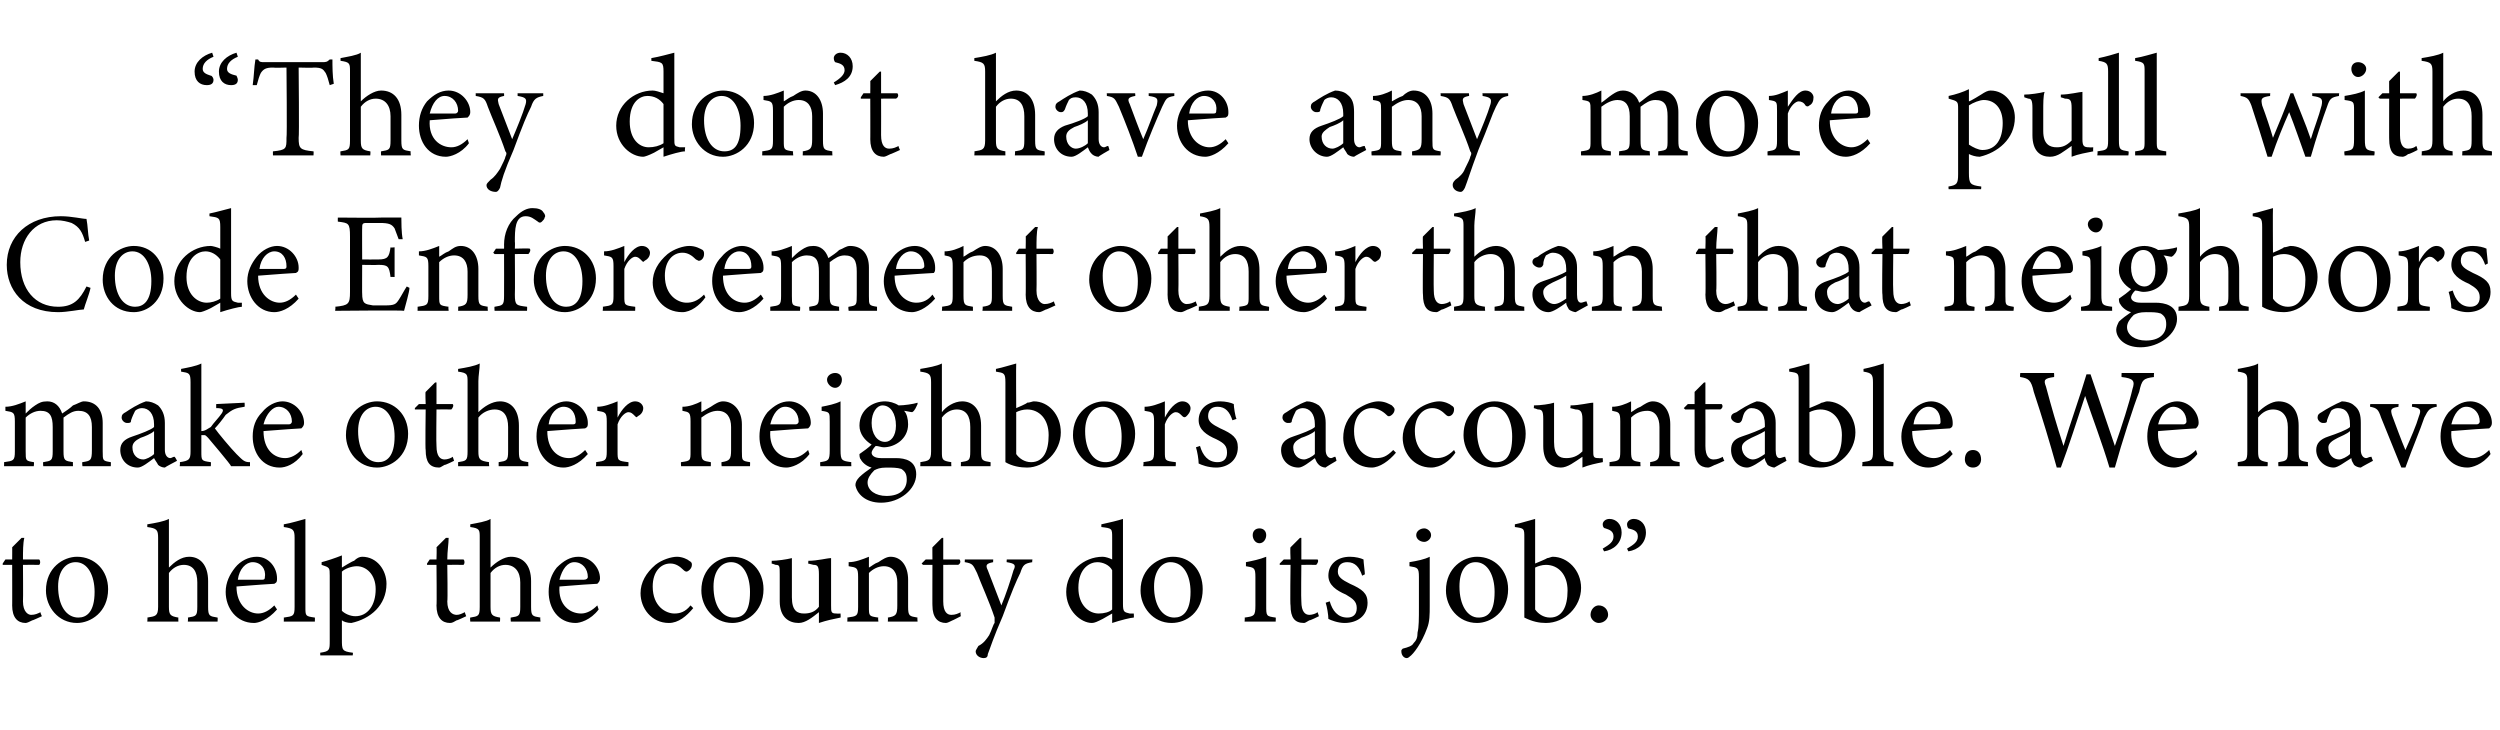 <?xml version="1.0" standalone="no"?><!DOCTYPE svg PUBLIC "-//W3C//DTD SVG 1.1//EN" "http://www.w3.org/Graphics/SVG/1.1/DTD/svg11.dtd"><svg xmlns="http://www.w3.org/2000/svg" version="1.1" width="185px" height="54px" viewBox="0 -4 185 54" style="top:-4px">  <desc>“They don’t have any more pull with Code Enforcement other than that neighbors make other neighbors accountable. We h...</desc>  <defs/>  <g id="Polygon59249">    <path d="M 2.4 41.9 C 2.2 42 2 42.1 1.9 42.1 C 1.3 42.1 0.9 41.7 0.9 40.8 C 0.91 40.84 0.9 37.8 0.9 37.8 L 0.2 37.8 L 0.2 37.7 L 0.4 37.4 L 0.9 37.4 C 0.9 37.4 0.91 36.47 0.9 36.5 C 1.1 36.3 1.4 36 1.6 35.8 C 1.6 35.8 1.8 35.8 1.8 35.8 C 1.7 36.2 1.7 36.8 1.7 37.4 C 1.7 37.4 2.9 37.4 2.9 37.4 C 3 37.5 3 37.7 2.9 37.8 C 2.86 37.79 1.7 37.8 1.7 37.8 C 1.7 37.8 1.72 40.47 1.7 40.5 C 1.7 41.3 2.1 41.5 2.3 41.5 C 2.6 41.5 2.8 41.4 3 41.3 C 2.97 41.33 3.1 41.6 3.1 41.6 C 3.1 41.6 2.37 41.94 2.4 41.9 Z M 5.7 37.2 C 7 37.2 8 38.2 8 39.6 C 8 41.3 6.7 42.1 5.7 42.1 C 4.3 42.1 3.4 40.9 3.4 39.7 C 3.4 38 4.7 37.2 5.7 37.2 Z M 5.6 37.6 C 4.9 37.6 4.3 38.2 4.3 39.4 C 4.3 40.8 4.9 41.7 5.8 41.7 C 6.4 41.7 7 41.3 7 39.8 C 7 38.6 6.5 37.6 5.6 37.6 Z M 13.9 42 C 13.9 42 13.93 41.68 13.9 41.7 C 14.5 41.6 14.6 41.6 14.6 40.9 C 14.6 40.9 14.6 39.1 14.6 39.1 C 14.6 38.3 14.3 37.8 13.6 37.8 C 13.2 37.8 12.8 38 12.5 38.4 C 12.5 38.4 12.5 40.9 12.5 40.9 C 12.5 41.5 12.6 41.6 13.2 41.7 C 13.19 41.68 13.2 42 13.2 42 L 10.9 42 C 10.9 42 10.93 41.68 10.9 41.7 C 11.5 41.6 11.7 41.6 11.7 40.9 C 11.7 40.9 11.7 35.8 11.7 35.8 C 11.7 35.2 11.6 35.1 10.9 35 C 10.9 35 10.9 34.8 10.9 34.8 C 11.5 34.7 12.1 34.6 12.5 34.4 C 12.5 34.8 12.5 35.3 12.5 35.7 C 12.5 35.7 12.5 38 12.5 38 C 12.9 37.6 13.4 37.2 14 37.2 C 14.8 37.2 15.4 37.8 15.4 39 C 15.4 39 15.4 40.9 15.4 40.9 C 15.4 41.6 15.5 41.6 16.1 41.7 C 16.12 41.68 16.1 42 16.1 42 L 13.9 42 Z M 20.5 41.1 C 19.8 41.9 19.1 42.1 18.8 42.1 C 17.5 42.1 16.7 41 16.7 39.8 C 16.7 39.1 17 38.5 17.4 38 C 17.8 37.5 18.4 37.2 19 37.2 C 19.9 37.2 20.5 38 20.5 38.8 C 20.5 39 20.5 39.1 20.3 39.2 C 20.1 39.2 18.8 39.3 17.5 39.4 C 17.5 40.8 18.4 41.4 19.1 41.4 C 19.5 41.4 19.9 41.2 20.3 40.8 C 20.3 40.8 20.5 41.1 20.5 41.1 Z M 18.7 37.6 C 18.2 37.6 17.7 38.1 17.6 38.9 C 18.2 38.9 18.8 38.9 19.4 38.9 C 19.6 38.9 19.6 38.8 19.6 38.7 C 19.7 38.1 19.3 37.6 18.7 37.6 Z M 21 42 C 21 42 21.01 41.68 21 41.7 C 21.7 41.6 21.8 41.6 21.8 40.9 C 21.8 40.9 21.8 35.8 21.8 35.8 C 21.8 35.2 21.7 35.1 21 35 C 21 35 21 34.8 21 34.8 C 21.6 34.7 22.2 34.5 22.6 34.4 C 22.6 34.9 22.6 35.4 22.6 35.9 C 22.6 35.9 22.6 40.9 22.6 40.9 C 22.6 41.6 22.6 41.6 23.3 41.7 C 23.31 41.68 23.3 42 23.3 42 L 21 42 Z M 23.8 37.6 C 24.2 37.5 24.8 37.3 25.3 37.1 C 25.3 37.4 25.3 37.7 25.3 38 C 25.3 38 26.1 37.5 26.2 37.5 C 26.4 37.3 26.6 37.2 26.8 37.2 C 27.9 37.2 28.6 38.2 28.6 39.2 C 28.6 40.8 27.4 41.8 26 42.1 C 25.7 42.1 25.4 42 25.3 41.9 C 25.3 41.9 25.3 43.3 25.3 43.3 C 25.3 44.1 25.3 44.2 26.1 44.3 C 26.14 44.27 26.1 44.5 26.1 44.5 L 23.7 44.5 C 23.7 44.5 23.69 44.27 23.7 44.3 C 24.4 44.2 24.4 44.1 24.4 43.4 C 24.4 43.4 24.4 38.6 24.4 38.6 C 24.4 38 24.4 38 23.8 37.8 C 23.8 37.8 23.8 37.6 23.8 37.6 Z M 25.3 41.2 C 25.5 41.4 25.9 41.6 26.3 41.6 C 27.2 41.6 27.8 40.8 27.8 39.6 C 27.8 38.5 27.1 37.9 26.4 37.9 C 26 37.9 25.5 38.1 25.3 38.3 C 25.3 38.3 25.3 41.2 25.3 41.2 Z M 33.8 41.9 C 33.6 42 33.5 42.1 33.3 42.1 C 32.7 42.1 32.3 41.7 32.3 40.8 C 32.33 40.84 32.3 37.8 32.3 37.8 L 31.6 37.8 L 31.6 37.7 L 31.8 37.4 L 32.3 37.4 C 32.3 37.4 32.33 36.47 32.3 36.5 C 32.5 36.3 32.8 36 33 35.8 C 33 35.8 33.2 35.8 33.2 35.8 C 33.2 36.2 33.1 36.8 33.1 37.4 C 33.1 37.4 34.3 37.4 34.3 37.4 C 34.4 37.5 34.4 37.7 34.3 37.8 C 34.27 37.79 33.1 37.8 33.1 37.8 C 33.1 37.8 33.14 40.47 33.1 40.5 C 33.1 41.3 33.5 41.5 33.8 41.5 C 34 41.5 34.2 41.4 34.4 41.3 C 34.39 41.33 34.5 41.6 34.5 41.6 C 34.5 41.6 33.79 41.94 33.8 41.9 Z M 37.8 42 C 37.8 42 37.77 41.68 37.8 41.7 C 38.4 41.6 38.5 41.6 38.5 40.9 C 38.5 40.9 38.5 39.1 38.5 39.1 C 38.5 38.3 38.1 37.8 37.4 37.8 C 37 37.8 36.6 38 36.3 38.4 C 36.3 38.4 36.3 40.9 36.3 40.9 C 36.3 41.5 36.4 41.6 37 41.7 C 37.02 41.68 37 42 37 42 L 34.8 42 C 34.8 42 34.77 41.68 34.8 41.7 C 35.4 41.6 35.5 41.6 35.5 40.9 C 35.5 40.9 35.5 35.8 35.5 35.8 C 35.5 35.2 35.5 35.1 34.8 35 C 34.8 35 34.8 34.8 34.8 34.8 C 35.3 34.7 36 34.6 36.3 34.4 C 36.3 34.8 36.3 35.3 36.3 35.7 C 36.3 35.7 36.3 38 36.3 38 C 36.7 37.6 37.3 37.2 37.8 37.2 C 38.7 37.2 39.3 37.8 39.3 39 C 39.3 39 39.3 40.9 39.3 40.9 C 39.3 41.6 39.4 41.6 40 41.7 C 39.95 41.68 40 42 40 42 L 37.8 42 Z M 44.3 41.1 C 43.7 41.9 42.9 42.1 42.6 42.1 C 41.3 42.1 40.6 41 40.6 39.8 C 40.6 39.1 40.8 38.5 41.2 38 C 41.7 37.5 42.2 37.2 42.8 37.2 C 43.7 37.2 44.4 38 44.4 38.8 C 44.4 39 44.3 39.1 44.2 39.2 C 44 39.2 42.6 39.3 41.4 39.4 C 41.3 40.8 42.2 41.4 43 41.4 C 43.4 41.4 43.8 41.2 44.2 40.8 C 44.2 40.8 44.3 41.1 44.3 41.1 Z M 42.5 37.6 C 42 37.6 41.6 38.1 41.4 38.9 C 42 38.9 42.7 38.9 43.2 38.9 C 43.4 38.9 43.5 38.8 43.5 38.7 C 43.5 38.1 43.1 37.6 42.5 37.6 Z M 51.3 41 C 50.8 41.6 50.2 42.1 49.5 42.1 C 48.2 42.1 47.4 41 47.4 39.9 C 47.4 39.1 47.8 38.4 48.5 37.8 C 49 37.4 49.7 37.2 50.1 37.2 C 50.5 37.2 50.9 37.4 51 37.5 C 51.2 37.6 51.2 37.7 51.2 37.8 C 51.2 38.1 50.9 38.3 50.8 38.3 C 50.8 38.3 50.7 38.3 50.6 38.2 C 50.3 37.9 50 37.7 49.6 37.7 C 48.9 37.7 48.3 38.3 48.3 39.4 C 48.3 40.9 49.3 41.4 49.9 41.4 C 50.3 41.4 50.7 41.3 51.1 40.8 C 51.1 40.8 51.3 41 51.3 41 Z M 54.2 37.2 C 55.5 37.2 56.5 38.2 56.5 39.6 C 56.5 41.3 55.2 42.1 54.2 42.1 C 52.8 42.1 51.9 40.9 51.9 39.7 C 51.9 38 53.2 37.2 54.2 37.2 Z M 54.1 37.6 C 53.4 37.6 52.8 38.2 52.8 39.4 C 52.8 40.8 53.4 41.7 54.3 41.7 C 55 41.7 55.5 41.3 55.5 39.8 C 55.5 38.6 55 37.6 54.1 37.6 Z M 62.2 41.7 C 61.7 41.8 61.2 41.9 60.6 42.1 C 60.6 42.1 60.6 41.3 60.6 41.3 C 60.1 41.7 59.6 42.1 59.1 42.1 C 58.4 42.1 57.7 41.7 57.7 40.5 C 57.7 40.5 57.7 38.5 57.7 38.5 C 57.7 37.9 57.7 37.8 57.4 37.8 C 57.4 37.79 57.1 37.7 57.1 37.7 C 57.1 37.7 57.12 37.48 57.1 37.5 C 57.5 37.5 58.2 37.4 58.6 37.3 C 58.6 37.6 58.6 38.1 58.6 38.8 C 58.6 38.8 58.6 40.2 58.6 40.2 C 58.6 41.2 59 41.4 59.5 41.4 C 59.9 41.4 60.3 41.3 60.6 40.9 C 60.6 40.9 60.6 38.5 60.6 38.5 C 60.6 37.9 60.5 37.8 60.2 37.8 C 60.16 37.79 59.8 37.7 59.8 37.7 C 59.8 37.7 59.84 37.48 59.8 37.5 C 60.5 37.5 61.2 37.3 61.5 37.3 C 61.5 37.3 61.5 40.8 61.5 40.8 C 61.5 41.3 61.5 41.4 61.9 41.4 C 61.94 41.42 62.2 41.4 62.2 41.4 C 62.2 41.4 62.22 41.71 62.2 41.7 Z M 65.7 42 C 65.7 42 65.72 41.68 65.7 41.7 C 66.3 41.6 66.4 41.5 66.4 40.8 C 66.4 40.8 66.4 39.1 66.4 39.1 C 66.4 38.4 66.1 37.9 65.4 37.9 C 65 37.9 64.6 38.1 64.3 38.4 C 64.3 38.4 64.3 40.9 64.3 40.9 C 64.3 41.6 64.3 41.6 65 41.7 C 64.96 41.68 65 42 65 42 L 62.7 42 C 62.7 42 62.72 41.68 62.7 41.7 C 63.4 41.6 63.5 41.6 63.5 40.9 C 63.5 40.9 63.5 38.7 63.5 38.7 C 63.5 38 63.4 38 62.8 37.9 C 62.8 37.9 62.8 37.6 62.8 37.6 C 63.3 37.6 63.8 37.4 64.3 37.2 C 64.3 37.2 64.3 38 64.3 38 C 64.5 37.9 64.7 37.7 65 37.6 C 65.3 37.4 65.6 37.2 65.9 37.2 C 66.7 37.2 67.2 37.9 67.2 38.9 C 67.2 38.9 67.2 40.9 67.2 40.9 C 67.2 41.6 67.3 41.6 67.9 41.7 C 67.87 41.68 67.9 42 67.9 42 L 65.7 42 Z M 70.5 41.9 C 70.3 42 70.1 42.1 70 42.1 C 69.4 42.1 69 41.7 69 40.8 C 68.99 40.84 69 37.8 69 37.8 L 68.3 37.8 L 68.2 37.7 L 68.5 37.4 L 69 37.4 C 69 37.4 68.99 36.47 69 36.5 C 69.2 36.3 69.5 36 69.7 35.8 C 69.7 35.8 69.8 35.8 69.8 35.8 C 69.8 36.2 69.8 36.8 69.8 37.4 C 69.8 37.4 71 37.4 71 37.4 C 71.1 37.5 71.1 37.7 70.9 37.8 C 70.94 37.79 69.8 37.8 69.8 37.8 C 69.8 37.8 69.8 40.47 69.8 40.5 C 69.8 41.3 70.1 41.5 70.4 41.5 C 70.7 41.5 70.9 41.4 71.1 41.3 C 71.05 41.33 71.1 41.6 71.1 41.6 C 71.1 41.6 70.45 41.94 70.5 41.9 Z M 76.4 37.6 C 75.8 37.7 75.7 37.8 75.5 38.4 C 75.2 39 74.9 39.7 74.2 41.6 C 73.5 43.2 73.3 43.9 73.1 44.4 C 73.1 44.6 73 44.7 72.8 44.7 C 72.5 44.7 72.2 44.5 72.2 44.2 C 72.2 44.1 72.3 44 72.4 43.8 C 72.8 43.6 73 43.3 73.2 43 C 73.4 42.6 73.5 42.2 73.6 42.1 C 73.6 41.9 73.6 41.8 73.6 41.7 C 73.2 40.5 72.6 39.2 72.3 38.4 C 72 37.8 72 37.7 71.4 37.6 C 71.38 37.64 71.4 37.4 71.4 37.4 L 73.5 37.4 C 73.5 37.4 73.48 37.64 73.5 37.6 C 73 37.7 72.9 37.8 73.1 38.2 C 73.1 38.2 74.1 40.8 74.1 40.8 C 74.4 40.1 74.8 38.9 75 38.2 C 75.2 37.8 75.1 37.7 74.5 37.6 C 74.48 37.64 74.5 37.4 74.5 37.4 L 76.4 37.4 C 76.4 37.4 76.36 37.64 76.4 37.6 Z M 83.9 41.7 C 83.7 41.7 82.9 41.9 82.3 42.1 C 82.3 42.1 82.3 41.4 82.3 41.4 C 82.1 41.5 81.8 41.7 81.6 41.8 C 81.2 42 81 42.1 80.8 42.1 C 80 42.1 78.9 41.2 78.9 39.8 C 78.9 38.3 80.2 37.2 81.6 37.2 C 81.8 37.2 82.1 37.3 82.3 37.4 C 82.3 37.4 82.3 35.8 82.3 35.8 C 82.3 35.1 82.3 35.1 81.5 35 C 81.5 35 81.5 34.8 81.5 34.8 C 82 34.7 82.8 34.5 83.1 34.4 C 83.1 34.4 83.1 40.7 83.1 40.7 C 83.1 41.3 83.2 41.3 83.6 41.4 C 83.6 41.4 83.9 41.4 83.9 41.4 C 83.9 41.4 83.92 41.69 83.9 41.7 Z M 82.3 38.2 C 82.1 37.8 81.6 37.6 81.2 37.6 C 80.7 37.6 79.8 38 79.8 39.5 C 79.8 40.8 80.6 41.4 81.3 41.4 C 81.7 41.4 82.1 41.3 82.3 41.1 C 82.3 41.1 82.3 38.2 82.3 38.2 Z M 86.8 37.2 C 88.1 37.2 89 38.2 89 39.6 C 89 41.3 87.8 42.1 86.7 42.1 C 85.3 42.1 84.4 40.9 84.4 39.7 C 84.4 38 85.8 37.2 86.8 37.2 Z M 86.6 37.6 C 86 37.6 85.4 38.2 85.4 39.4 C 85.4 40.8 86 41.7 86.9 41.7 C 87.5 41.7 88.1 41.3 88.1 39.8 C 88.1 38.6 87.6 37.6 86.6 37.6 Z M 93.2 36.2 C 92.9 36.2 92.7 35.9 92.7 35.6 C 92.7 35.3 92.9 35.1 93.2 35.1 C 93.5 35.1 93.7 35.3 93.7 35.6 C 93.7 35.9 93.5 36.2 93.2 36.2 Z M 92.1 42 C 92.1 42 92.13 41.68 92.1 41.7 C 92.8 41.6 92.9 41.6 92.9 40.8 C 92.9 40.8 92.9 38.7 92.9 38.7 C 92.9 38 92.8 38 92.2 37.9 C 92.2 37.9 92.2 37.6 92.2 37.6 C 92.7 37.5 93.2 37.4 93.7 37.2 C 93.7 37.2 93.7 40.8 93.7 40.8 C 93.7 41.6 93.7 41.6 94.4 41.7 C 94.42 41.68 94.4 42 94.4 42 L 92.1 42 Z M 96.9 41.9 C 96.7 42 96.6 42.1 96.5 42.1 C 95.8 42.1 95.5 41.7 95.5 40.8 C 95.46 40.84 95.5 37.8 95.5 37.8 L 94.7 37.8 L 94.7 37.7 L 95 37.4 L 95.5 37.4 C 95.5 37.4 95.46 36.47 95.5 36.5 C 95.7 36.3 96 36 96.2 35.8 C 96.2 35.8 96.3 35.8 96.3 35.8 C 96.3 36.2 96.3 36.8 96.3 37.4 C 96.3 37.4 97.5 37.4 97.5 37.4 C 97.6 37.5 97.5 37.7 97.4 37.8 C 97.41 37.79 96.3 37.8 96.3 37.8 C 96.3 37.8 96.27 40.47 96.3 40.5 C 96.3 41.3 96.6 41.5 96.9 41.5 C 97.1 41.5 97.4 41.4 97.5 41.3 C 97.52 41.33 97.6 41.6 97.6 41.6 C 97.6 41.6 96.92 41.94 96.9 41.9 Z M 100.8 38.6 C 100.6 38 100.3 37.6 99.7 37.6 C 99.3 37.6 99 37.8 99 38.3 C 99 38.7 99.3 38.9 99.9 39.2 C 100.8 39.6 101.2 39.9 101.2 40.6 C 101.2 41.6 100.4 42.1 99.5 42.1 C 99 42.1 98.5 41.9 98.3 41.8 C 98.3 41.5 98.2 40.9 98.1 40.6 C 98.1 40.6 98.4 40.5 98.4 40.5 C 98.6 41.2 99 41.7 99.7 41.7 C 100.1 41.7 100.4 41.5 100.4 41 C 100.4 40.5 100.1 40.3 99.6 40 C 98.9 39.7 98.3 39.3 98.3 38.6 C 98.3 37.8 98.9 37.2 99.9 37.2 C 100.3 37.2 100.7 37.3 100.9 37.4 C 100.9 37.6 101 38.3 101 38.5 C 101 38.5 100.8 38.6 100.8 38.6 Z M 104.3 37.6 C 104.9 37.5 105.4 37.4 105.8 37.2 C 105.8 37.2 105.8 40.8 105.8 40.8 C 105.8 41.5 105.8 42 105.6 42.5 C 105.2 43.6 104.6 44.4 104.3 44.6 C 104.2 44.7 104.1 44.7 104.1 44.7 C 103.9 44.7 103.7 44.5 103.7 44.2 C 103.7 44.1 103.7 44.1 103.8 44 C 104.2 43.9 104.5 43.8 104.6 43.6 C 104.8 43.4 104.9 43.2 104.9 42.8 C 105 42.4 105 41.8 105 40.9 C 105 40.9 105 38.7 105 38.7 C 105 38 104.9 38 104.3 37.9 C 104.3 37.9 104.3 37.6 104.3 37.6 Z M 105.4 36.1 C 105.1 36.1 104.8 35.9 104.8 35.6 C 104.8 35.3 105.1 35.1 105.4 35.1 C 105.6 35.1 105.9 35.3 105.9 35.6 C 105.9 35.9 105.6 36.1 105.4 36.1 Z M 109.3 37.2 C 110.6 37.2 111.6 38.2 111.6 39.6 C 111.6 41.3 110.3 42.1 109.3 42.1 C 107.9 42.1 107 40.9 107 39.7 C 107 38 108.3 37.2 109.3 37.2 Z M 109.2 37.6 C 108.5 37.6 108 38.2 108 39.4 C 108 40.8 108.6 41.7 109.4 41.7 C 110.1 41.7 110.6 41.3 110.6 39.8 C 110.6 38.6 110.1 37.6 109.2 37.6 Z M 114.5 37.3 C 114.6 37.3 114.8 37.2 114.9 37.2 C 116 37.2 117 38.2 117 39.5 C 117 40.9 115.8 42.1 114.4 42.1 C 113.9 42.1 113.4 42 112.8 41.7 C 112.8 41.4 112.8 41.2 112.8 40.9 C 112.8 40.9 112.8 35.8 112.8 35.8 C 112.8 35.1 112.8 35.1 112.1 35 C 112.1 35 112.1 34.8 112.1 34.8 C 112.6 34.7 113.2 34.5 113.6 34.4 C 113.6 34.41 113.6 37.7 113.6 37.7 C 113.6 37.7 114.46 37.35 114.5 37.3 Z M 113.6 40.7 C 113.6 40.9 113.6 41 113.6 41.1 C 113.8 41.4 114.2 41.7 114.7 41.7 C 115.6 41.7 116 40.9 116 39.7 C 116 38.5 115.3 37.8 114.4 37.8 C 114.1 37.8 113.8 37.9 113.6 38 C 113.6 38 113.6 40.7 113.6 40.7 Z M 118.3 42.1 C 118 42.1 117.7 41.8 117.7 41.5 C 117.7 41.1 118 40.8 118.3 40.8 C 118.7 40.8 119 41.1 119 41.5 C 119 41.8 118.7 42.1 118.3 42.1 Z M 118.6 36.6 C 119.1 36.3 119.4 36.1 119.4 35.7 C 119.4 35.3 119.1 35.2 118.8 35.1 C 118.7 35.1 118.6 35 118.6 34.8 C 118.6 34.6 118.8 34.4 119.1 34.4 C 119.6 34.4 120 34.8 120 35.4 C 120 36.2 119.4 36.7 118.7 36.8 C 118.7 36.8 118.6 36.6 118.6 36.6 Z M 120.4 36.6 C 120.9 36.3 121.2 36.1 121.2 35.7 C 121.2 35.3 120.9 35.2 120.5 35.1 C 120.5 35.1 120.4 35 120.4 34.8 C 120.4 34.6 120.6 34.4 120.9 34.4 C 121.4 34.4 121.8 34.8 121.8 35.4 C 121.8 36.2 121.2 36.7 120.5 36.8 C 120.5 36.8 120.4 36.6 120.4 36.6 Z " stroke="none" fill="#000"/>  </g>  <g id="Polygon59248">    <path d="M 6.1 30.5 C 6.1 30.5 6.06 30.18 6.1 30.2 C 6.7 30.1 6.8 30.1 6.8 29.3 C 6.8 29.3 6.8 27.6 6.8 27.6 C 6.8 26.8 6.5 26.4 5.8 26.4 C 5.4 26.4 5.1 26.6 4.7 26.9 C 4.7 27 4.7 27.1 4.7 27.4 C 4.7 27.4 4.7 29.4 4.7 29.4 C 4.7 30.1 4.8 30.1 5.4 30.2 C 5.39 30.18 5.4 30.5 5.4 30.5 L 3.2 30.5 C 3.2 30.5 3.17 30.18 3.2 30.2 C 3.8 30.1 3.9 30.1 3.9 29.4 C 3.9 29.4 3.9 27.6 3.9 27.6 C 3.9 26.8 3.7 26.4 3 26.4 C 2.6 26.4 2.2 26.6 1.9 26.9 C 1.9 26.9 1.9 29.4 1.9 29.4 C 1.9 30.1 1.9 30.1 2.5 30.2 C 2.54 30.18 2.5 30.5 2.5 30.5 L 0.3 30.5 C 0.3 30.5 0.31 30.18 0.3 30.2 C 1 30.1 1.1 30.1 1.1 29.4 C 1.1 29.4 1.1 27.2 1.1 27.2 C 1.1 26.5 1 26.5 0.4 26.4 C 0.4 26.4 0.4 26.1 0.4 26.1 C 0.9 26.1 1.4 25.9 1.9 25.7 C 1.9 25.7 1.9 26.6 1.9 26.6 C 2.1 26.4 2.3 26.2 2.6 26 C 2.9 25.8 3.1 25.7 3.5 25.7 C 4 25.7 4.4 26 4.6 26.6 C 4.9 26.4 5.2 26.2 5.4 26 C 5.7 25.9 6 25.7 6.2 25.7 C 7.1 25.7 7.6 26.3 7.6 27.3 C 7.6 27.3 7.6 29.4 7.6 29.4 C 7.6 30.1 7.6 30.1 8.2 30.2 C 8.21 30.18 8.2 30.5 8.2 30.5 L 6.1 30.5 Z M 12.2 30.6 C 12 30.6 11.8 30.5 11.7 30.4 C 11.6 30.2 11.5 30.1 11.4 29.9 C 11 30.2 10.5 30.6 10.2 30.6 C 9.4 30.6 8.9 30 8.9 29.3 C 8.9 28.8 9.2 28.5 9.8 28.3 C 10.4 28.1 11.2 27.8 11.4 27.6 C 11.4 27.6 11.4 27.4 11.4 27.4 C 11.4 26.6 11 26.2 10.5 26.2 C 10.3 26.2 10.1 26.3 10 26.4 C 9.9 26.6 9.8 26.8 9.7 27.1 C 9.7 27.3 9.6 27.3 9.4 27.3 C 9.2 27.3 9 27.1 9 26.9 C 9 26.7 9.1 26.6 9.3 26.5 C 9.6 26.3 10.2 25.9 10.8 25.7 C 11.1 25.7 11.4 25.8 11.7 26 C 12 26.3 12.2 26.7 12.2 27.3 C 12.2 27.3 12.2 29.3 12.2 29.3 C 12.2 29.7 12.4 29.9 12.6 29.9 C 12.7 29.9 12.8 29.8 12.9 29.8 C 12.95 29.78 13.1 30.1 13.1 30.1 C 13.1 30.1 12.18 30.58 12.2 30.6 Z M 11.4 27.9 C 11.2 28.1 10.7 28.3 10.4 28.4 C 10 28.6 9.8 28.8 9.8 29.1 C 9.8 29.7 10.2 30 10.6 30 C 10.8 30 11.2 29.8 11.4 29.6 C 11.4 29.6 11.4 27.9 11.4 27.9 Z M 18.5 30.5 C 18 30.5 17.4 30.5 17.1 30.5 C 17.1 30.4 15.4 28.4 15.4 28.4 C 15.2 28.2 15.2 28.2 15.1 28.2 C 15 28.2 15 28.2 14.9 28.2 C 14.9 28.2 14.9 29.4 14.9 29.4 C 14.9 30.1 14.9 30.1 15.6 30.2 C 15.62 30.18 15.6 30.5 15.6 30.5 L 13.3 30.5 C 13.3 30.5 13.34 30.18 13.3 30.2 C 14 30.1 14.1 30 14.1 29.4 C 14.1 29.4 14.1 24.3 14.1 24.3 C 14.1 23.6 14 23.6 13.4 23.5 C 13.4 23.5 13.4 23.3 13.4 23.3 C 13.9 23.2 14.5 23.1 14.9 22.9 C 14.9 23.3 14.9 23.8 14.9 24.2 C 14.9 24.2 14.9 27.9 14.9 27.9 C 15.2 27.9 15.4 27.7 15.6 27.6 C 15.8 27.3 16.2 26.9 16.4 26.6 C 16.6 26.3 16.5 26.2 16 26.2 C 15.99 26.18 16 25.9 16 25.9 L 18.1 25.8 C 18.1 25.8 18.12 26.08 18.1 26.1 C 17.4 26.2 17.2 26.3 16.7 26.7 C 16.5 27 16.1 27.5 15.9 27.7 C 16.1 28 17.1 29.2 17.5 29.6 C 18 30.1 18.1 30.2 18.5 30.2 C 18.5 30.2 18.5 30.5 18.5 30.5 Z M 22.4 29.6 C 21.8 30.4 21.1 30.6 20.7 30.6 C 19.4 30.6 18.7 29.5 18.7 28.3 C 18.7 27.6 18.9 27 19.4 26.5 C 19.8 26 20.4 25.7 20.9 25.7 C 21.8 25.7 22.5 26.5 22.5 27.3 C 22.5 27.5 22.4 27.6 22.3 27.7 C 22.1 27.7 20.8 27.8 19.5 27.9 C 19.5 29.3 20.3 29.9 21.1 29.9 C 21.5 29.9 21.9 29.7 22.3 29.3 C 22.3 29.3 22.4 29.6 22.4 29.6 Z M 20.6 26.1 C 20.2 26.1 19.7 26.6 19.5 27.4 C 20.1 27.4 20.8 27.4 21.4 27.4 C 21.5 27.4 21.6 27.3 21.6 27.2 C 21.6 26.6 21.2 26.1 20.6 26.1 Z M 27.9 25.7 C 29.2 25.7 30.2 26.7 30.2 28.1 C 30.2 29.8 28.9 30.6 27.9 30.6 C 26.5 30.6 25.6 29.4 25.6 28.2 C 25.6 26.5 26.9 25.7 27.9 25.7 Z M 27.8 26.1 C 27.1 26.1 26.5 26.7 26.5 27.9 C 26.5 29.3 27.1 30.2 28 30.2 C 28.6 30.2 29.2 29.8 29.2 28.3 C 29.2 27.1 28.7 26.1 27.8 26.1 Z M 32.9 30.4 C 32.7 30.5 32.6 30.6 32.5 30.6 C 31.8 30.6 31.5 30.2 31.5 29.3 C 31.46 29.34 31.5 26.3 31.5 26.3 L 30.7 26.3 L 30.7 26.2 L 31 25.9 L 31.5 25.9 C 31.5 25.9 31.46 24.97 31.5 25 C 31.7 24.8 32 24.5 32.2 24.3 C 32.2 24.3 32.3 24.3 32.3 24.3 C 32.3 24.7 32.3 25.3 32.3 25.9 C 32.3 25.9 33.5 25.9 33.5 25.9 C 33.6 26 33.5 26.2 33.4 26.3 C 33.4 26.29 32.3 26.3 32.3 26.3 C 32.3 26.3 32.27 28.97 32.3 29 C 32.3 29.8 32.6 30 32.9 30 C 33.1 30 33.4 29.9 33.5 29.8 C 33.52 29.83 33.6 30.1 33.6 30.1 C 33.6 30.1 32.92 30.44 32.9 30.4 Z M 36.9 30.5 C 36.9 30.5 36.9 30.18 36.9 30.2 C 37.5 30.1 37.6 30.1 37.6 29.4 C 37.6 29.4 37.6 27.6 37.6 27.6 C 37.6 26.8 37.3 26.3 36.6 26.3 C 36.2 26.3 35.7 26.5 35.4 26.9 C 35.4 26.9 35.4 29.4 35.4 29.4 C 35.4 30 35.5 30.1 36.2 30.2 C 36.16 30.18 36.2 30.5 36.2 30.5 L 33.9 30.5 C 33.9 30.5 33.9 30.18 33.9 30.2 C 34.5 30.1 34.6 30.1 34.6 29.4 C 34.6 29.4 34.6 24.3 34.6 24.3 C 34.6 23.7 34.6 23.6 33.9 23.5 C 33.9 23.5 33.9 23.3 33.9 23.3 C 34.5 23.2 35.1 23.1 35.5 22.9 C 35.5 23.3 35.4 23.8 35.4 24.2 C 35.4 24.2 35.4 26.5 35.4 26.5 C 35.8 26.1 36.4 25.7 37 25.7 C 37.8 25.7 38.4 26.3 38.4 27.5 C 38.4 27.5 38.4 29.4 38.4 29.4 C 38.4 30.1 38.5 30.1 39.1 30.2 C 39.08 30.18 39.1 30.5 39.1 30.5 L 36.9 30.5 Z M 43.5 29.6 C 42.8 30.4 42.1 30.6 41.7 30.6 C 40.5 30.6 39.7 29.5 39.7 28.3 C 39.7 27.6 39.9 27 40.4 26.5 C 40.8 26 41.4 25.7 41.9 25.7 C 42.8 25.7 43.5 26.5 43.5 27.3 C 43.5 27.5 43.5 27.6 43.3 27.7 C 43.1 27.7 41.8 27.8 40.5 27.9 C 40.5 29.3 41.3 29.9 42.1 29.9 C 42.5 29.9 42.9 29.7 43.3 29.3 C 43.3 29.3 43.5 29.6 43.5 29.6 Z M 41.7 26.1 C 41.2 26.1 40.7 26.6 40.6 27.4 C 41.2 27.4 41.8 27.4 42.4 27.4 C 42.6 27.4 42.6 27.3 42.6 27.2 C 42.6 26.6 42.3 26.1 41.7 26.1 Z M 46.5 30.5 L 44.1 30.5 C 44.1 30.5 44.14 30.18 44.1 30.2 C 44.8 30.1 44.9 30.1 44.9 29.4 C 44.9 29.4 44.9 27.2 44.9 27.2 C 44.9 26.5 44.8 26.5 44.2 26.4 C 44.2 26.4 44.2 26.1 44.2 26.1 C 44.7 26.1 45.2 25.9 45.7 25.7 C 45.7 26 45.7 26.5 45.7 26.9 C 46 26.3 46.5 25.7 47 25.7 C 47.4 25.7 47.6 26 47.6 26.2 C 47.6 26.5 47.4 26.7 47.2 26.8 C 47.1 26.9 47.1 26.9 47 26.8 C 46.8 26.6 46.7 26.5 46.5 26.5 C 46.3 26.5 45.9 26.8 45.7 27.4 C 45.7 27.4 45.7 29.4 45.7 29.4 C 45.7 30.1 45.7 30.1 46.5 30.2 C 46.52 30.18 46.5 30.5 46.5 30.5 Z M 53.4 30.5 C 53.4 30.5 53.37 30.18 53.4 30.2 C 54 30.1 54.1 30 54.1 29.3 C 54.1 29.3 54.1 27.6 54.1 27.6 C 54.1 26.9 53.8 26.4 53.1 26.4 C 52.7 26.4 52.3 26.6 51.9 26.9 C 51.9 26.9 51.9 29.4 51.9 29.4 C 51.9 30.1 52 30.1 52.6 30.2 C 52.61 30.18 52.6 30.5 52.6 30.5 L 50.4 30.5 C 50.4 30.5 50.37 30.18 50.4 30.2 C 51.1 30.1 51.1 30.1 51.1 29.4 C 51.1 29.4 51.1 27.2 51.1 27.2 C 51.1 26.5 51 26.5 50.5 26.4 C 50.5 26.4 50.5 26.1 50.5 26.1 C 51 26.1 51.5 25.9 51.9 25.7 C 51.9 25.7 51.9 26.5 51.9 26.5 C 52.1 26.4 52.4 26.2 52.6 26.1 C 52.9 25.9 53.2 25.7 53.5 25.7 C 54.3 25.7 54.9 26.4 54.9 27.4 C 54.9 27.4 54.9 29.4 54.9 29.4 C 54.9 30.1 54.9 30.1 55.5 30.2 C 55.52 30.18 55.5 30.5 55.5 30.5 L 53.4 30.5 Z M 59.9 29.6 C 59.3 30.4 58.5 30.6 58.2 30.6 C 56.9 30.6 56.2 29.5 56.2 28.3 C 56.2 27.6 56.4 27 56.8 26.5 C 57.3 26 57.8 25.7 58.4 25.7 C 59.3 25.7 60 26.5 60 27.3 C 60 27.5 59.9 27.6 59.8 27.7 C 59.6 27.7 58.2 27.8 57 27.9 C 56.9 29.3 57.8 29.9 58.6 29.9 C 59 29.9 59.4 29.7 59.8 29.3 C 59.8 29.3 59.9 29.6 59.9 29.6 Z M 58.1 26.1 C 57.6 26.1 57.2 26.6 57 27.4 C 57.6 27.4 58.3 27.4 58.9 27.4 C 59 27.4 59.1 27.3 59.1 27.2 C 59.1 26.6 58.7 26.1 58.1 26.1 Z M 61.8 24.7 C 61.5 24.7 61.2 24.4 61.2 24.1 C 61.2 23.8 61.5 23.6 61.8 23.6 C 62.1 23.6 62.3 23.8 62.3 24.1 C 62.3 24.4 62.1 24.7 61.8 24.7 Z M 60.7 30.5 C 60.7 30.5 60.68 30.18 60.7 30.2 C 61.3 30.1 61.4 30.1 61.4 29.3 C 61.4 29.3 61.4 27.2 61.4 27.2 C 61.4 26.5 61.4 26.5 60.8 26.4 C 60.8 26.4 60.8 26.1 60.8 26.1 C 61.3 26 61.8 25.9 62.2 25.7 C 62.2 25.7 62.2 29.3 62.2 29.3 C 62.2 30.1 62.3 30.1 63 30.2 C 62.98 30.18 63 30.5 63 30.5 L 60.7 30.5 Z M 65.4 29.1 C 65.2 29.1 65 29 64.8 29 C 64.6 29.2 64.5 29.4 64.5 29.5 C 64.5 29.7 64.7 29.9 65.2 29.9 C 65.5 29.9 66 29.9 66.3 29.9 C 67 29.9 67.8 30.1 67.8 31.1 C 67.8 32.2 66.6 33.2 65.2 33.2 C 64 33.2 63.4 32.5 63.3 31.9 C 63.3 31.7 63.4 31.5 63.6 31.3 C 63.8 31.1 64.2 30.8 64.5 30.6 C 64.1 30.5 63.8 30.2 63.7 30 C 63.6 29.9 63.6 29.7 63.6 29.6 C 63.9 29.4 64.3 29.1 64.5 28.9 C 64 28.6 63.6 28.1 63.6 27.5 C 63.6 26.3 64.6 25.7 65.5 25.7 C 65.8 25.7 66.2 25.8 66.5 26 C 66.9 26 67.6 25.9 67.9 25.8 C 67.9 25.8 67.9 25.9 67.9 25.9 C 67.8 26.1 67.7 26.4 67.5 26.5 C 67.4 26.5 67 26.4 66.9 26.4 C 67.1 26.6 67.2 27 67.2 27.4 C 67.2 28.5 66.2 29.1 65.4 29.1 Z M 65.3 26 C 64.9 26 64.5 26.5 64.5 27.3 C 64.5 28.1 64.9 28.7 65.5 28.7 C 65.9 28.7 66.3 28.3 66.3 27.5 C 66.3 26.6 65.9 26 65.3 26 Z M 65.6 30.6 C 65.1 30.6 64.9 30.7 64.7 30.8 C 64.4 31.1 64.2 31.4 64.2 31.7 C 64.2 32.3 64.8 32.7 65.6 32.7 C 66.6 32.7 67.1 32.2 67.1 31.5 C 67.1 31.1 67 30.9 66.7 30.7 C 66.4 30.6 66 30.6 65.6 30.6 Z M 71.1 30.5 C 71.1 30.5 71.12 30.18 71.1 30.2 C 71.7 30.1 71.8 30.1 71.8 29.4 C 71.8 29.4 71.8 27.6 71.8 27.6 C 71.8 26.8 71.5 26.3 70.8 26.3 C 70.4 26.3 70 26.5 69.7 26.9 C 69.7 26.9 69.7 29.4 69.7 29.4 C 69.7 30 69.7 30.1 70.4 30.2 C 70.38 30.18 70.4 30.5 70.4 30.5 L 68.1 30.5 C 68.1 30.5 68.12 30.18 68.1 30.2 C 68.7 30.1 68.9 30.1 68.9 29.4 C 68.9 29.4 68.9 24.3 68.9 24.3 C 68.9 23.7 68.8 23.6 68.1 23.5 C 68.1 23.5 68.1 23.3 68.1 23.3 C 68.7 23.2 69.3 23.1 69.7 22.9 C 69.7 23.3 69.7 23.8 69.7 24.2 C 69.7 24.2 69.7 26.5 69.7 26.5 C 70 26.1 70.6 25.7 71.2 25.7 C 72 25.7 72.6 26.3 72.6 27.5 C 72.6 27.5 72.6 29.4 72.6 29.4 C 72.6 30.1 72.7 30.1 73.3 30.2 C 73.31 30.18 73.3 30.5 73.3 30.5 L 71.1 30.5 Z M 76 25.8 C 76.2 25.8 76.4 25.7 76.5 25.7 C 77.6 25.7 78.5 26.7 78.5 28 C 78.5 29.4 77.3 30.6 76 30.6 C 75.5 30.6 74.9 30.5 74.4 30.2 C 74.4 29.9 74.4 29.7 74.4 29.4 C 74.4 29.4 74.4 24.3 74.4 24.3 C 74.4 23.6 74.3 23.6 73.7 23.5 C 73.7 23.5 73.7 23.3 73.7 23.3 C 74.2 23.2 74.8 23 75.2 22.9 C 75.18 22.91 75.2 26.2 75.2 26.2 C 75.2 26.2 76.04 25.85 76 25.8 Z M 75.2 29.2 C 75.2 29.4 75.2 29.5 75.2 29.6 C 75.4 29.9 75.8 30.2 76.3 30.2 C 77.2 30.2 77.6 29.4 77.6 28.2 C 77.6 27 76.9 26.3 76 26.3 C 75.7 26.3 75.4 26.4 75.2 26.5 C 75.2 26.5 75.2 29.2 75.2 29.2 Z M 81.7 25.7 C 83 25.7 84 26.7 84 28.1 C 84 29.8 82.7 30.6 81.7 30.6 C 80.3 30.6 79.4 29.4 79.4 28.2 C 79.4 26.5 80.7 25.7 81.7 25.7 Z M 81.6 26.1 C 80.9 26.1 80.3 26.7 80.3 27.9 C 80.3 29.3 80.9 30.2 81.8 30.2 C 82.5 30.2 83 29.8 83 28.3 C 83 27.1 82.5 26.1 81.6 26.1 Z M 87 30.5 L 84.6 30.5 C 84.6 30.5 84.65 30.18 84.6 30.2 C 85.3 30.1 85.4 30.1 85.4 29.4 C 85.4 29.4 85.4 27.2 85.4 27.2 C 85.4 26.5 85.3 26.5 84.7 26.4 C 84.7 26.4 84.7 26.1 84.7 26.1 C 85.2 26.1 85.7 25.9 86.2 25.7 C 86.2 26 86.2 26.5 86.2 26.9 C 86.5 26.3 87 25.7 87.5 25.7 C 87.9 25.7 88.1 26 88.1 26.2 C 88.1 26.5 87.9 26.7 87.8 26.8 C 87.7 26.9 87.6 26.9 87.5 26.8 C 87.3 26.6 87.2 26.5 87 26.5 C 86.8 26.5 86.4 26.8 86.2 27.4 C 86.2 27.4 86.2 29.4 86.2 29.4 C 86.2 30.1 86.2 30.1 87 30.2 C 87.03 30.18 87 30.5 87 30.5 Z M 91.2 27.1 C 91 26.5 90.7 26.1 90.1 26.1 C 89.7 26.1 89.4 26.3 89.4 26.8 C 89.4 27.2 89.7 27.4 90.3 27.7 C 91.2 28.1 91.6 28.4 91.6 29.1 C 91.6 30.1 90.8 30.6 90 30.6 C 89.4 30.6 88.9 30.4 88.7 30.3 C 88.7 30 88.6 29.4 88.5 29.1 C 88.5 29.1 88.8 29 88.8 29 C 89 29.7 89.4 30.2 90.1 30.2 C 90.5 30.2 90.8 30 90.8 29.5 C 90.8 29 90.6 28.8 90 28.5 C 89.3 28.2 88.7 27.8 88.7 27.1 C 88.7 26.3 89.3 25.7 90.3 25.7 C 90.7 25.7 91.1 25.8 91.3 25.9 C 91.3 26.1 91.4 26.8 91.5 27 C 91.5 27 91.2 27.1 91.2 27.1 Z M 98.1 30.6 C 97.9 30.6 97.7 30.5 97.6 30.4 C 97.4 30.2 97.4 30.1 97.3 29.9 C 96.9 30.2 96.4 30.6 96.1 30.6 C 95.3 30.6 94.8 30 94.8 29.3 C 94.8 28.8 95.1 28.5 95.7 28.3 C 96.3 28.1 97.1 27.8 97.3 27.6 C 97.3 27.6 97.3 27.4 97.3 27.4 C 97.3 26.6 96.9 26.2 96.4 26.2 C 96.2 26.2 96 26.3 95.9 26.4 C 95.8 26.6 95.7 26.8 95.6 27.1 C 95.6 27.3 95.5 27.3 95.3 27.3 C 95.1 27.3 94.9 27.1 94.9 26.9 C 94.9 26.7 95 26.6 95.2 26.5 C 95.5 26.3 96.1 25.9 96.7 25.7 C 97 25.7 97.3 25.8 97.6 26 C 97.9 26.3 98.1 26.7 98.1 27.3 C 98.1 27.3 98.1 29.3 98.1 29.3 C 98.1 29.7 98.3 29.9 98.5 29.9 C 98.6 29.9 98.7 29.8 98.8 29.8 C 98.84 29.78 98.9 30.1 98.9 30.1 C 98.9 30.1 98.07 30.58 98.1 30.6 Z M 97.3 27.9 C 97.1 28.1 96.6 28.3 96.3 28.4 C 95.9 28.6 95.7 28.8 95.7 29.1 C 95.7 29.7 96.1 30 96.5 30 C 96.7 30 97.1 29.8 97.3 29.6 C 97.3 29.6 97.3 27.9 97.3 27.9 Z M 103.3 29.5 C 102.8 30.1 102.1 30.6 101.5 30.6 C 100.2 30.6 99.4 29.5 99.4 28.4 C 99.4 27.6 99.7 26.9 100.4 26.3 C 101 25.9 101.6 25.7 102 25.7 C 102.5 25.7 102.8 25.9 103 26 C 103.1 26.1 103.2 26.2 103.2 26.3 C 103.2 26.6 102.9 26.8 102.8 26.8 C 102.7 26.8 102.7 26.8 102.6 26.7 C 102.3 26.4 101.9 26.2 101.5 26.2 C 100.8 26.2 100.2 26.8 100.2 27.9 C 100.2 29.4 101.2 29.9 101.8 29.9 C 102.3 29.9 102.6 29.8 103.1 29.3 C 103.1 29.3 103.3 29.5 103.3 29.5 Z M 107.7 29.5 C 107.3 30.1 106.6 30.6 105.9 30.6 C 104.6 30.6 103.8 29.5 103.8 28.4 C 103.8 27.6 104.2 26.9 104.9 26.3 C 105.4 25.9 106.1 25.7 106.5 25.7 C 106.9 25.7 107.3 25.9 107.4 26 C 107.6 26.1 107.6 26.2 107.6 26.3 C 107.6 26.6 107.4 26.8 107.2 26.8 C 107.2 26.8 107.1 26.8 107 26.7 C 106.7 26.4 106.4 26.2 106 26.2 C 105.3 26.2 104.7 26.8 104.7 27.9 C 104.7 29.4 105.7 29.9 106.3 29.9 C 106.7 29.9 107.1 29.8 107.6 29.3 C 107.6 29.3 107.7 29.5 107.7 29.5 Z M 110.6 25.7 C 111.9 25.7 112.9 26.7 112.9 28.1 C 112.9 29.8 111.6 30.6 110.6 30.6 C 109.2 30.6 108.3 29.4 108.3 28.2 C 108.3 26.5 109.6 25.7 110.6 25.7 Z M 110.5 26.1 C 109.8 26.1 109.3 26.7 109.3 27.9 C 109.3 29.3 109.9 30.2 110.7 30.2 C 111.4 30.2 111.9 29.8 111.9 28.3 C 111.9 27.1 111.4 26.1 110.5 26.1 Z M 118.6 30.2 C 118.1 30.3 117.6 30.4 117.1 30.6 C 117.1 30.6 117.1 29.8 117.1 29.8 C 116.5 30.2 116 30.6 115.5 30.6 C 114.8 30.6 114.2 30.2 114.2 29 C 114.2 29 114.2 27 114.2 27 C 114.2 26.4 114.1 26.3 113.8 26.3 C 113.81 26.29 113.5 26.2 113.5 26.2 C 113.5 26.2 113.53 25.98 113.5 26 C 114 26 114.7 25.9 115 25.8 C 115 26.1 115 26.6 115 27.3 C 115 27.3 115 28.7 115 28.7 C 115 29.7 115.4 29.9 115.9 29.9 C 116.3 29.9 116.7 29.8 117.1 29.4 C 117.1 29.4 117.1 27 117.1 27 C 117.1 26.4 116.9 26.3 116.6 26.3 C 116.57 26.29 116.2 26.2 116.2 26.2 C 116.2 26.2 116.25 25.98 116.2 26 C 116.9 26 117.6 25.8 117.9 25.8 C 117.9 25.8 117.9 29.3 117.9 29.3 C 117.9 29.8 117.9 29.9 118.3 29.9 C 118.35 29.92 118.6 29.9 118.6 29.9 C 118.6 29.9 118.63 30.21 118.6 30.2 Z M 122.1 30.5 C 122.1 30.5 122.13 30.18 122.1 30.2 C 122.7 30.1 122.8 30 122.8 29.3 C 122.8 29.3 122.8 27.6 122.8 27.6 C 122.8 26.9 122.5 26.4 121.9 26.4 C 121.4 26.4 121 26.6 120.7 26.9 C 120.7 26.9 120.7 29.4 120.7 29.4 C 120.7 30.1 120.8 30.1 121.4 30.2 C 121.37 30.18 121.4 30.5 121.4 30.5 L 119.1 30.5 C 119.1 30.5 119.12 30.18 119.1 30.2 C 119.8 30.1 119.9 30.1 119.9 29.4 C 119.9 29.4 119.9 27.2 119.9 27.2 C 119.9 26.5 119.8 26.5 119.3 26.4 C 119.3 26.4 119.3 26.1 119.3 26.1 C 119.8 26.1 120.3 25.9 120.7 25.7 C 120.7 25.7 120.7 26.5 120.7 26.5 C 120.9 26.4 121.1 26.2 121.4 26.1 C 121.7 25.9 122 25.7 122.3 25.7 C 123.1 25.7 123.6 26.4 123.6 27.4 C 123.6 27.4 123.6 29.4 123.6 29.4 C 123.6 30.1 123.7 30.1 124.3 30.2 C 124.28 30.18 124.3 30.5 124.3 30.5 L 122.1 30.5 Z M 126.9 30.4 C 126.7 30.5 126.5 30.6 126.4 30.6 C 125.8 30.6 125.4 30.2 125.4 29.3 C 125.4 29.34 125.4 26.3 125.4 26.3 L 124.7 26.3 L 124.6 26.2 L 124.9 25.9 L 125.4 25.9 C 125.4 25.9 125.4 24.97 125.4 25 C 125.6 24.8 125.9 24.5 126.1 24.3 C 126.1 24.3 126.2 24.3 126.2 24.3 C 126.2 24.7 126.2 25.3 126.2 25.9 C 126.2 25.9 127.4 25.9 127.4 25.9 C 127.5 26 127.5 26.2 127.3 26.3 C 127.35 26.29 126.2 26.3 126.2 26.3 C 126.2 26.3 126.21 28.97 126.2 29 C 126.2 29.8 126.5 30 126.8 30 C 127.1 30 127.3 29.9 127.5 29.8 C 127.46 29.83 127.6 30.1 127.6 30.1 C 127.6 30.1 126.86 30.44 126.9 30.4 Z M 131.3 30.6 C 131.2 30.6 130.9 30.5 130.8 30.4 C 130.7 30.2 130.6 30.1 130.6 29.9 C 130.2 30.2 129.6 30.6 129.3 30.6 C 128.6 30.6 128.1 30 128.1 29.3 C 128.1 28.8 128.3 28.5 128.9 28.3 C 129.5 28.1 130.3 27.8 130.6 27.6 C 130.6 27.6 130.6 27.4 130.6 27.4 C 130.6 26.6 130.2 26.2 129.6 26.2 C 129.4 26.2 129.3 26.3 129.2 26.4 C 129 26.6 129 26.8 128.9 27.1 C 128.8 27.3 128.7 27.3 128.6 27.3 C 128.4 27.3 128.1 27.1 128.1 26.9 C 128.1 26.7 128.2 26.6 128.5 26.5 C 128.8 26.3 129.4 25.9 130 25.7 C 130.3 25.7 130.6 25.8 130.8 26 C 131.2 26.3 131.4 26.7 131.4 27.3 C 131.4 27.3 131.4 29.3 131.4 29.3 C 131.4 29.7 131.5 29.9 131.7 29.9 C 131.8 29.9 132 29.8 132.1 29.8 C 132.09 29.78 132.2 30.1 132.2 30.1 C 132.2 30.1 131.32 30.58 131.3 30.6 Z M 130.6 27.9 C 130.3 28.1 129.8 28.3 129.6 28.4 C 129.2 28.6 128.9 28.8 128.9 29.1 C 128.9 29.7 129.4 30 129.7 30 C 130 30 130.3 29.8 130.6 29.6 C 130.6 29.6 130.6 27.9 130.6 27.9 Z M 134.8 25.8 C 134.9 25.8 135.1 25.7 135.2 25.7 C 136.3 25.7 137.3 26.7 137.3 28 C 137.3 29.4 136.1 30.6 134.7 30.6 C 134.2 30.6 133.7 30.5 133.1 30.2 C 133.1 29.9 133.1 29.7 133.1 29.4 C 133.1 29.4 133.1 24.3 133.1 24.3 C 133.1 23.6 133.1 23.6 132.4 23.5 C 132.4 23.5 132.4 23.3 132.4 23.3 C 132.9 23.2 133.5 23 133.9 22.9 C 133.9 22.91 133.9 26.2 133.9 26.2 C 133.9 26.2 134.76 25.85 134.8 25.8 Z M 133.9 29.2 C 133.9 29.4 133.9 29.5 133.9 29.6 C 134.1 29.9 134.5 30.2 135 30.2 C 135.9 30.2 136.3 29.4 136.3 28.2 C 136.3 27 135.6 26.3 134.7 26.3 C 134.4 26.3 134.1 26.4 133.9 26.5 C 133.9 26.5 133.9 29.2 133.9 29.2 Z M 137.8 30.5 C 137.8 30.5 137.85 30.18 137.8 30.2 C 138.5 30.1 138.6 30.1 138.6 29.4 C 138.6 29.4 138.6 24.3 138.6 24.3 C 138.6 23.7 138.5 23.6 137.9 23.5 C 137.9 23.5 137.9 23.3 137.9 23.3 C 138.4 23.2 139.1 23 139.4 22.9 C 139.4 23.4 139.4 23.9 139.4 24.4 C 139.4 24.4 139.4 29.4 139.4 29.4 C 139.4 30.1 139.5 30.1 140.1 30.2 C 140.14 30.18 140.1 30.5 140.1 30.5 L 137.8 30.5 Z M 144.5 29.6 C 143.8 30.4 143.1 30.6 142.7 30.6 C 141.5 30.6 140.7 29.5 140.7 28.3 C 140.7 27.6 141 27 141.4 26.5 C 141.8 26 142.4 25.7 142.9 25.7 C 143.8 25.7 144.5 26.5 144.5 27.3 C 144.5 27.5 144.5 27.6 144.3 27.7 C 144.1 27.7 142.8 27.8 141.5 27.9 C 141.5 29.3 142.4 29.9 143.1 29.9 C 143.5 29.9 143.9 29.7 144.3 29.3 C 144.3 29.3 144.5 29.6 144.5 29.6 Z M 142.7 26.1 C 142.2 26.1 141.7 26.6 141.6 27.4 C 142.2 27.4 142.8 27.4 143.4 27.4 C 143.6 27.4 143.6 27.3 143.6 27.2 C 143.6 26.6 143.3 26.1 142.7 26.1 Z M 146 30.6 C 145.6 30.6 145.4 30.3 145.4 30 C 145.4 29.6 145.6 29.3 146 29.3 C 146.4 29.3 146.6 29.6 146.6 30 C 146.6 30.3 146.4 30.6 146 30.6 Z M 159.4 23.9 C 158.6 24 158.5 24.1 158.3 25 C 157.9 26 157 28.8 156.5 30.6 C 156.5 30.6 156.1 30.6 156.1 30.6 C 155.6 28.9 154.8 26.8 154.3 25.3 C 153.7 27.1 153.1 29 152.5 30.6 C 152.5 30.6 152.2 30.6 152.2 30.6 C 151.7 28.8 151.1 26.8 150.5 25 C 150.3 24.1 150.1 24 149.5 23.9 C 149.46 23.9 149.5 23.6 149.5 23.6 L 152 23.6 C 152 23.6 152.02 23.9 152 23.9 C 151.3 24 151.2 24.1 151.4 24.6 C 151.8 26.1 152.2 27.5 152.7 29 C 153.2 27.3 153.9 25.4 154.4 23.7 C 154.4 23.7 154.7 23.7 154.7 23.7 C 155.3 25.5 155.9 27.2 156.5 29 C 157 27.6 157.6 25.7 157.8 24.8 C 158 24.2 157.9 24 157 23.9 C 156.98 23.9 157 23.6 157 23.6 L 159.4 23.6 C 159.4 23.6 159.37 23.9 159.4 23.9 Z M 162.6 29.6 C 162 30.4 161.2 30.6 160.9 30.6 C 159.6 30.6 158.9 29.5 158.9 28.3 C 158.9 27.6 159.1 27 159.5 26.5 C 160 26 160.6 25.7 161.1 25.7 C 162 25.7 162.7 26.5 162.7 27.3 C 162.7 27.5 162.6 27.6 162.5 27.7 C 162.3 27.7 161 27.8 159.7 27.9 C 159.6 29.3 160.5 29.9 161.3 29.9 C 161.7 29.9 162.1 29.7 162.5 29.3 C 162.5 29.3 162.6 29.6 162.6 29.6 Z M 160.8 26.1 C 160.4 26.1 159.9 26.6 159.7 27.4 C 160.3 27.4 161 27.4 161.6 27.4 C 161.7 27.4 161.8 27.3 161.8 27.2 C 161.8 26.6 161.4 26.1 160.8 26.1 Z M 168.6 30.5 C 168.6 30.5 168.58 30.18 168.6 30.2 C 169.2 30.1 169.3 30.1 169.3 29.4 C 169.3 29.4 169.3 27.6 169.3 27.6 C 169.3 26.8 168.9 26.3 168.2 26.3 C 167.8 26.3 167.4 26.5 167.1 26.9 C 167.1 26.9 167.1 29.4 167.1 29.4 C 167.1 30 167.2 30.1 167.8 30.2 C 167.83 30.18 167.8 30.5 167.8 30.5 L 165.6 30.5 C 165.6 30.5 165.58 30.18 165.6 30.2 C 166.2 30.1 166.3 30.1 166.3 29.4 C 166.3 29.4 166.3 24.3 166.3 24.3 C 166.3 23.7 166.3 23.6 165.6 23.5 C 165.6 23.5 165.6 23.3 165.6 23.3 C 166.1 23.2 166.8 23.1 167.1 22.9 C 167.1 23.3 167.1 23.8 167.1 24.2 C 167.1 24.2 167.1 26.5 167.1 26.5 C 167.5 26.1 168.1 25.7 168.6 25.7 C 169.5 25.7 170.1 26.3 170.1 27.5 C 170.1 27.5 170.1 29.4 170.1 29.4 C 170.1 30.1 170.2 30.1 170.8 30.2 C 170.76 30.18 170.8 30.5 170.8 30.5 L 168.6 30.5 Z M 174.7 30.6 C 174.5 30.6 174.3 30.5 174.2 30.4 C 174.1 30.2 174 30.1 174 29.9 C 173.5 30.2 173 30.6 172.7 30.6 C 172 30.6 171.4 30 171.4 29.3 C 171.4 28.8 171.7 28.5 172.3 28.3 C 172.9 28.1 173.7 27.8 173.9 27.6 C 173.9 27.6 173.9 27.4 173.9 27.4 C 173.9 26.6 173.6 26.2 173 26.2 C 172.8 26.2 172.6 26.3 172.5 26.4 C 172.4 26.6 172.3 26.8 172.2 27.1 C 172.2 27.3 172.1 27.3 171.9 27.3 C 171.7 27.3 171.5 27.1 171.5 26.9 C 171.5 26.7 171.6 26.6 171.8 26.5 C 172.1 26.3 172.8 25.9 173.3 25.7 C 173.6 25.7 174 25.8 174.2 26 C 174.6 26.3 174.7 26.7 174.7 27.3 C 174.7 27.3 174.7 29.3 174.7 29.3 C 174.7 29.7 174.9 29.9 175.1 29.9 C 175.2 29.9 175.3 29.8 175.5 29.8 C 175.46 29.78 175.6 30.1 175.6 30.1 C 175.6 30.1 174.7 30.58 174.7 30.6 Z M 173.9 27.9 C 173.7 28.1 173.2 28.3 173 28.4 C 172.6 28.6 172.3 28.8 172.3 29.1 C 172.3 29.7 172.7 30 173.1 30 C 173.3 30 173.7 29.8 173.9 29.6 C 173.9 29.6 173.9 27.9 173.9 27.9 Z M 180.3 26.1 C 179.8 26.2 179.7 26.3 179.4 26.9 C 179.1 27.8 178.5 29.2 178 30.6 C 178 30.6 177.7 30.6 177.7 30.6 C 177.2 29.4 176.7 28.1 176.2 26.9 C 176 26.3 175.9 26.2 175.4 26.1 C 175.36 26.14 175.4 25.9 175.4 25.9 L 177.5 25.9 C 177.5 25.9 177.47 26.14 177.5 26.1 C 176.9 26.2 176.9 26.3 177 26.7 C 177.3 27.5 177.7 28.6 178 29.3 C 178.4 28.4 178.8 27.5 179 26.8 C 179.2 26.3 179.1 26.2 178.5 26.1 C 178.46 26.14 178.5 25.9 178.5 25.9 L 180.3 25.9 C 180.3 25.9 180.35 26.14 180.3 26.1 Z M 184.3 29.6 C 183.7 30.4 182.9 30.6 182.6 30.6 C 181.3 30.6 180.6 29.5 180.6 28.3 C 180.6 27.6 180.8 27 181.2 26.5 C 181.7 26 182.2 25.7 182.8 25.7 C 183.7 25.7 184.4 26.5 184.4 27.3 C 184.4 27.5 184.3 27.6 184.2 27.7 C 184 27.7 182.6 27.8 181.4 27.9 C 181.3 29.3 182.2 29.9 183 29.9 C 183.4 29.9 183.8 29.7 184.2 29.3 C 184.2 29.3 184.3 29.6 184.3 29.6 Z M 182.5 26.1 C 182 26.1 181.6 26.6 181.4 27.4 C 182 27.4 182.7 27.4 183.3 27.4 C 183.4 27.4 183.5 27.3 183.5 27.2 C 183.5 26.6 183.1 26.1 182.5 26.1 Z " stroke="none" fill="#000"/>  </g>  <g id="Polygon59247">    <path d="M 6.7 17.3 C 6.6 17.8 6.3 18.5 6.2 18.9 C 5.9 18.9 5 19.1 4.3 19.1 C 1.7 19.1 0.5 17.4 0.5 15.6 C 0.5 13.5 2.1 12 4.5 12 C 5.3 12 6.1 12.2 6.4 12.2 C 6.5 12.7 6.5 13.3 6.6 13.8 C 6.6 13.8 6.3 13.9 6.3 13.9 C 6.1 13.2 5.9 12.8 5.3 12.5 C 5 12.4 4.6 12.3 4.2 12.3 C 2.5 12.3 1.5 13.7 1.5 15.4 C 1.5 17.4 2.6 18.7 4.3 18.7 C 5.4 18.7 5.9 18.2 6.4 17.2 C 6.4 17.2 6.7 17.3 6.7 17.3 Z M 9.9 14.2 C 11.2 14.2 12.1 15.2 12.1 16.6 C 12.1 18.3 10.9 19.1 9.9 19.1 C 8.4 19.1 7.6 17.9 7.6 16.7 C 7.6 15 8.9 14.2 9.9 14.2 Z M 9.8 14.6 C 9.1 14.6 8.5 15.2 8.5 16.4 C 8.5 17.8 9.1 18.7 10 18.7 C 10.6 18.7 11.2 18.3 11.2 16.8 C 11.2 15.6 10.7 14.6 9.8 14.6 Z M 17.9 18.7 C 17.7 18.7 16.9 18.9 16.3 19.1 C 16.3 19.1 16.3 18.4 16.3 18.4 C 16.1 18.5 15.8 18.7 15.6 18.8 C 15.2 19 14.9 19.1 14.8 19.1 C 14 19.1 12.9 18.2 12.9 16.8 C 12.9 15.3 14.2 14.2 15.6 14.2 C 15.7 14.2 16.1 14.3 16.3 14.4 C 16.3 14.4 16.3 12.8 16.3 12.8 C 16.3 12.1 16.2 12.1 15.5 12 C 15.5 12 15.5 11.8 15.5 11.8 C 16 11.7 16.7 11.5 17.1 11.4 C 17.1 11.4 17.1 17.7 17.1 17.7 C 17.1 18.3 17.2 18.3 17.6 18.4 C 17.57 18.4 17.9 18.4 17.9 18.4 C 17.9 18.4 17.89 18.69 17.9 18.7 Z M 16.3 15.2 C 16 14.8 15.6 14.6 15.2 14.6 C 14.7 14.6 13.8 15 13.8 16.5 C 13.8 17.8 14.6 18.4 15.3 18.4 C 15.6 18.4 16 18.3 16.3 18.1 C 16.3 18.1 16.3 15.2 16.3 15.2 Z M 22.1 18.1 C 21.4 18.9 20.7 19.1 20.3 19.1 C 19.1 19.1 18.3 18 18.3 16.8 C 18.3 16.1 18.6 15.5 19 15 C 19.4 14.5 20 14.2 20.5 14.2 C 21.4 14.2 22.1 15 22.1 15.8 C 22.1 16 22.1 16.1 21.9 16.2 C 21.7 16.2 20.4 16.3 19.1 16.4 C 19.1 17.8 20 18.4 20.7 18.4 C 21.1 18.4 21.5 18.2 21.9 17.8 C 21.9 17.8 22.1 18.1 22.1 18.1 Z M 20.3 14.6 C 19.8 14.6 19.3 15.1 19.2 15.9 C 19.8 15.9 20.4 15.9 21 15.9 C 21.2 15.9 21.2 15.8 21.2 15.7 C 21.2 15.1 20.9 14.6 20.3 14.6 Z M 30.3 17.3 C 30.3 17.6 30 18.6 29.9 19 C 29.91 18.95 24.8 19 24.8 19 C 24.8 19 24.85 18.68 24.8 18.7 C 25.8 18.6 25.9 18.5 25.9 17.6 C 25.9 17.6 25.9 13.5 25.9 13.5 C 25.9 12.5 25.8 12.5 25 12.4 C 24.99 12.4 25 12.1 25 12.1 C 25 12.1 28.17 12.13 28.2 12.1 C 29.1 12.1 29.5 12.1 29.7 12.1 C 29.7 12.4 29.7 13.2 29.8 13.7 C 29.8 13.7 29.5 13.7 29.5 13.7 C 29.4 13.4 29.3 13.2 29.2 12.9 C 29 12.6 28.8 12.5 28.1 12.5 C 28.1 12.5 27.1 12.5 27.1 12.5 C 26.8 12.5 26.8 12.6 26.8 12.9 C 26.79 12.86 26.8 15.2 26.8 15.2 C 26.8 15.2 27.96 15.21 28 15.2 C 28.7 15.2 28.8 15 28.9 14.3 C 28.93 14.34 29.2 14.3 29.2 14.3 L 29.2 16.5 C 29.2 16.5 28.93 16.48 28.9 16.5 C 28.8 15.7 28.7 15.6 28 15.6 C 27.95 15.62 26.8 15.6 26.8 15.6 C 26.8 15.6 26.79 17.75 26.8 17.7 C 26.8 18.5 27 18.5 27.6 18.6 C 27.6 18.6 28.5 18.6 28.5 18.6 C 29.2 18.6 29.3 18.5 29.5 18.2 C 29.7 17.9 29.9 17.5 30.1 17.2 C 30.1 17.2 30.3 17.3 30.3 17.3 Z M 33.9 19 C 33.9 19 33.92 18.68 33.9 18.7 C 34.5 18.6 34.6 18.5 34.6 17.8 C 34.6 17.8 34.6 16.1 34.6 16.1 C 34.6 15.4 34.3 14.9 33.6 14.9 C 33.2 14.9 32.8 15.1 32.5 15.4 C 32.5 15.4 32.5 17.9 32.5 17.9 C 32.5 18.6 32.5 18.6 33.2 18.7 C 33.16 18.68 33.2 19 33.2 19 L 30.9 19 C 30.9 19 30.91 18.68 30.9 18.7 C 31.6 18.6 31.7 18.6 31.7 17.9 C 31.7 17.9 31.7 15.7 31.7 15.7 C 31.7 15 31.6 15 31 14.9 C 31 14.9 31 14.6 31 14.6 C 31.5 14.6 32 14.4 32.5 14.2 C 32.5 14.2 32.5 15 32.5 15 C 32.7 14.9 32.9 14.7 33.2 14.6 C 33.5 14.4 33.7 14.2 34.1 14.2 C 34.9 14.2 35.4 14.9 35.4 15.9 C 35.4 15.9 35.4 17.9 35.4 17.9 C 35.4 18.6 35.5 18.6 36.1 18.7 C 36.07 18.68 36.1 19 36.1 19 L 33.9 19 Z M 37.3 14.4 C 37.3 14.4 37.31 14.1 37.3 14.1 C 37.3 13.3 37.6 12.5 38.2 12 C 38.6 11.6 39 11.4 39.4 11.4 C 39.8 11.4 40.1 11.5 40.2 11.7 C 40.3 11.8 40.4 12 40.3 12.1 C 40.3 12.2 40.2 12.3 40.1 12.4 C 40 12.5 39.9 12.5 39.8 12.4 C 39.5 12.2 39.3 12 38.9 12 C 38.1 12 38.1 13 38.1 13.9 C 38.12 13.89 38.1 14.4 38.1 14.4 C 38.1 14.4 39.22 14.37 39.2 14.4 C 39.3 14.5 39.2 14.7 39.1 14.8 C 39.12 14.79 38.1 14.8 38.1 14.8 C 38.1 14.8 38.12 17.8 38.1 17.8 C 38.1 18.6 38.2 18.6 39 18.7 C 39.02 18.68 39 19 39 19 L 36.6 19 C 36.6 19 36.57 18.68 36.6 18.7 C 37.2 18.6 37.3 18.6 37.3 17.9 C 37.31 17.87 37.3 14.8 37.3 14.8 L 36.6 14.8 L 36.5 14.7 L 36.7 14.4 L 37.3 14.4 Z M 41.8 14.2 C 43.1 14.2 44.1 15.2 44.1 16.6 C 44.1 18.3 42.8 19.1 41.8 19.1 C 40.4 19.1 39.5 17.9 39.5 16.7 C 39.5 15 40.8 14.2 41.8 14.2 Z M 41.7 14.6 C 41 14.6 40.4 15.2 40.4 16.4 C 40.4 17.8 41 18.7 41.9 18.7 C 42.5 18.7 43.1 18.3 43.1 16.8 C 43.1 15.6 42.6 14.6 41.7 14.6 Z M 47 19 L 44.6 19 C 44.6 19 44.64 18.68 44.6 18.7 C 45.3 18.6 45.4 18.6 45.4 17.9 C 45.4 17.9 45.4 15.7 45.4 15.7 C 45.4 15 45.3 15 44.7 14.9 C 44.7 14.9 44.7 14.6 44.7 14.6 C 45.2 14.6 45.7 14.4 46.2 14.2 C 46.2 14.5 46.2 15 46.2 15.4 C 46.5 14.8 47 14.2 47.5 14.2 C 47.9 14.2 48.1 14.5 48.1 14.7 C 48.1 15 47.9 15.2 47.7 15.3 C 47.6 15.4 47.6 15.4 47.5 15.3 C 47.3 15.1 47.2 15 47 15 C 46.8 15 46.4 15.3 46.2 15.9 C 46.2 15.9 46.2 17.9 46.2 17.9 C 46.2 18.6 46.2 18.6 47 18.7 C 47.02 18.68 47 19 47 19 Z M 52.2 18 C 51.8 18.6 51.1 19.1 50.5 19.1 C 49.1 19.1 48.3 18 48.3 16.9 C 48.3 16.1 48.7 15.4 49.4 14.8 C 49.9 14.4 50.6 14.2 51 14.2 C 51.5 14.2 51.8 14.4 52 14.5 C 52.1 14.6 52.1 14.7 52.1 14.8 C 52.1 15.1 51.9 15.3 51.7 15.3 C 51.7 15.3 51.7 15.3 51.5 15.2 C 51.2 14.9 50.9 14.7 50.5 14.7 C 49.8 14.7 49.2 15.3 49.2 16.4 C 49.2 17.9 50.2 18.4 50.8 18.4 C 51.2 18.4 51.6 18.3 52.1 17.8 C 52.1 17.8 52.2 18 52.2 18 Z M 56.5 18.1 C 55.8 18.9 55.1 19.1 54.7 19.1 C 53.5 19.1 52.7 18 52.7 16.8 C 52.7 16.1 52.9 15.5 53.4 15 C 53.8 14.5 54.4 14.2 54.9 14.2 C 55.8 14.2 56.5 15 56.5 15.8 C 56.5 16 56.5 16.1 56.3 16.2 C 56.1 16.2 54.8 16.3 53.5 16.4 C 53.5 17.8 54.3 18.4 55.1 18.4 C 55.5 18.4 55.9 18.2 56.3 17.8 C 56.3 17.8 56.5 18.1 56.5 18.1 Z M 54.7 14.6 C 54.2 14.6 53.7 15.1 53.6 15.9 C 54.2 15.9 54.8 15.9 55.4 15.9 C 55.6 15.9 55.6 15.8 55.6 15.7 C 55.6 15.1 55.3 14.6 54.7 14.6 Z M 62.8 19 C 62.8 19 62.75 18.68 62.8 18.7 C 63.4 18.6 63.4 18.6 63.4 17.8 C 63.4 17.8 63.4 16.1 63.4 16.1 C 63.4 15.3 63.2 14.9 62.5 14.9 C 62.1 14.9 61.8 15.1 61.4 15.4 C 61.4 15.5 61.4 15.6 61.4 15.9 C 61.4 15.9 61.4 17.9 61.4 17.9 C 61.4 18.6 61.5 18.6 62.1 18.7 C 62.08 18.68 62.1 19 62.1 19 L 59.9 19 C 59.9 19 59.86 18.68 59.9 18.7 C 60.5 18.6 60.6 18.6 60.6 17.9 C 60.6 17.9 60.6 16.1 60.6 16.1 C 60.6 15.3 60.4 14.9 59.7 14.9 C 59.3 14.9 58.9 15.1 58.6 15.4 C 58.6 15.4 58.6 17.9 58.6 17.9 C 58.6 18.6 58.6 18.6 59.2 18.7 C 59.23 18.68 59.2 19 59.2 19 L 57 19 C 57 19 57 18.68 57 18.7 C 57.7 18.6 57.8 18.6 57.8 17.9 C 57.8 17.9 57.8 15.7 57.8 15.7 C 57.8 15 57.7 15 57.1 14.9 C 57.1 14.9 57.1 14.6 57.1 14.6 C 57.6 14.6 58.1 14.4 58.6 14.2 C 58.6 14.2 58.6 15.1 58.6 15.1 C 58.8 14.9 59 14.7 59.3 14.5 C 59.6 14.3 59.8 14.2 60.2 14.2 C 60.7 14.2 61.1 14.5 61.3 15.1 C 61.6 14.9 61.9 14.7 62.1 14.5 C 62.4 14.4 62.6 14.2 62.9 14.2 C 63.8 14.2 64.3 14.8 64.3 15.8 C 64.3 15.8 64.3 17.9 64.3 17.9 C 64.3 18.6 64.3 18.6 64.9 18.7 C 64.9 18.68 64.9 19 64.9 19 L 62.8 19 Z M 69.2 18.1 C 68.5 18.9 67.8 19.1 67.5 19.1 C 66.2 19.1 65.4 18 65.4 16.8 C 65.4 16.1 65.7 15.5 66.1 15 C 66.5 14.5 67.1 14.2 67.7 14.2 C 68.6 14.2 69.2 15 69.2 15.8 C 69.2 16 69.2 16.1 69.1 16.2 C 68.9 16.2 67.5 16.3 66.2 16.4 C 66.2 17.8 67.1 18.4 67.8 18.4 C 68.3 18.4 68.7 18.2 69 17.8 C 69 17.8 69.2 18.1 69.2 18.1 Z M 67.4 14.6 C 66.9 14.6 66.4 15.1 66.3 15.9 C 66.9 15.9 67.5 15.9 68.1 15.9 C 68.3 15.9 68.4 15.8 68.4 15.7 C 68.4 15.1 68 14.6 67.4 14.6 Z M 72.7 19 C 72.7 19 72.75 18.68 72.7 18.7 C 73.4 18.6 73.4 18.5 73.4 17.8 C 73.4 17.8 73.4 16.1 73.4 16.1 C 73.4 15.4 73.2 14.9 72.5 14.9 C 72 14.9 71.6 15.1 71.3 15.4 C 71.3 15.4 71.3 17.9 71.3 17.9 C 71.3 18.6 71.4 18.6 72 18.7 C 71.99 18.68 72 19 72 19 L 69.7 19 C 69.7 19 69.74 18.68 69.7 18.7 C 70.4 18.6 70.5 18.6 70.5 17.9 C 70.5 17.9 70.5 15.7 70.5 15.7 C 70.5 15 70.4 15 69.9 14.9 C 69.9 14.9 69.9 14.6 69.9 14.6 C 70.4 14.6 70.9 14.4 71.3 14.2 C 71.3 14.2 71.3 15 71.3 15 C 71.5 14.9 71.7 14.7 72 14.6 C 72.3 14.4 72.6 14.2 72.9 14.2 C 73.7 14.2 74.2 14.9 74.2 15.9 C 74.2 15.9 74.2 17.9 74.2 17.9 C 74.2 18.6 74.3 18.6 74.9 18.7 C 74.9 18.68 74.9 19 74.9 19 L 72.7 19 Z M 77.4 18.9 C 77.2 19 77 19.1 76.9 19.1 C 76.3 19.1 75.9 18.7 75.9 17.8 C 75.92 17.84 75.9 14.8 75.9 14.8 L 75.2 14.8 L 75.2 14.7 L 75.4 14.4 L 75.9 14.4 C 75.9 14.4 75.92 13.47 75.9 13.5 C 76.1 13.3 76.4 13 76.6 12.8 C 76.6 12.8 76.8 12.8 76.8 12.8 C 76.7 13.2 76.7 13.8 76.7 14.4 C 76.7 14.4 77.9 14.4 77.9 14.4 C 78 14.5 78 14.7 77.9 14.8 C 77.86 14.79 76.7 14.8 76.7 14.8 C 76.7 14.8 76.72 17.47 76.7 17.5 C 76.7 18.3 77.1 18.5 77.3 18.5 C 77.6 18.5 77.8 18.4 78 18.3 C 77.97 18.33 78.1 18.6 78.1 18.6 C 78.1 18.6 77.38 18.94 77.4 18.9 Z M 82.9 14.2 C 84.2 14.2 85.2 15.2 85.2 16.6 C 85.2 18.3 84 19.1 82.9 19.1 C 81.5 19.1 80.6 17.9 80.6 16.7 C 80.6 15 82 14.2 82.9 14.2 Z M 82.8 14.6 C 82.2 14.6 81.6 15.2 81.6 16.4 C 81.6 17.8 82.2 18.7 83 18.7 C 83.7 18.7 84.2 18.3 84.2 16.8 C 84.2 15.6 83.7 14.6 82.8 14.6 Z M 87.9 18.9 C 87.7 19 87.5 19.1 87.4 19.1 C 86.8 19.1 86.4 18.7 86.4 17.8 C 86.41 17.84 86.4 14.8 86.4 14.8 L 85.7 14.8 L 85.7 14.7 L 85.9 14.4 L 86.4 14.4 C 86.4 14.4 86.41 13.47 86.4 13.5 C 86.6 13.3 86.9 13 87.1 12.8 C 87.1 12.8 87.2 12.8 87.2 12.8 C 87.2 13.2 87.2 13.8 87.2 14.4 C 87.2 14.4 88.4 14.4 88.4 14.4 C 88.5 14.5 88.5 14.7 88.4 14.8 C 88.35 14.79 87.2 14.8 87.2 14.8 C 87.2 14.8 87.22 17.47 87.2 17.5 C 87.2 18.3 87.6 18.5 87.8 18.5 C 88.1 18.5 88.3 18.4 88.5 18.3 C 88.47 18.33 88.6 18.6 88.6 18.6 C 88.6 18.6 87.87 18.94 87.9 18.9 Z M 91.7 19 C 91.7 19 91.74 18.68 91.7 18.7 C 92.4 18.6 92.4 18.6 92.4 17.9 C 92.4 17.9 92.4 16.1 92.4 16.1 C 92.4 15.3 92.1 14.8 91.4 14.8 C 91 14.8 90.6 15 90.3 15.4 C 90.3 15.4 90.3 17.9 90.3 17.9 C 90.3 18.5 90.4 18.6 91 18.7 C 91 18.68 91 19 91 19 L 88.7 19 C 88.7 19 88.74 18.68 88.7 18.7 C 89.3 18.6 89.5 18.6 89.5 17.9 C 89.5 17.9 89.5 12.8 89.5 12.8 C 89.5 12.2 89.4 12.1 88.8 12 C 88.8 12 88.8 11.8 88.8 11.8 C 89.3 11.7 89.9 11.6 90.3 11.4 C 90.3 11.8 90.3 12.3 90.3 12.7 C 90.3 12.7 90.3 15 90.3 15 C 90.7 14.6 91.2 14.2 91.8 14.2 C 92.7 14.2 93.2 14.8 93.2 16 C 93.2 16 93.2 17.9 93.2 17.9 C 93.2 18.6 93.3 18.6 93.9 18.7 C 93.93 18.68 93.9 19 93.9 19 L 91.7 19 Z M 98.2 18.1 C 97.5 18.9 96.8 19.1 96.5 19.1 C 95.2 19.1 94.4 18 94.4 16.8 C 94.4 16.1 94.7 15.5 95.1 15 C 95.5 14.5 96.1 14.2 96.7 14.2 C 97.6 14.2 98.2 15 98.2 15.8 C 98.2 16 98.2 16.1 98.1 16.2 C 97.8 16.2 96.5 16.3 95.2 16.4 C 95.2 17.8 96.1 18.4 96.8 18.4 C 97.2 18.4 97.6 18.2 98 17.8 C 98 17.8 98.2 18.1 98.2 18.1 Z M 96.4 14.6 C 95.9 14.6 95.4 15.1 95.3 15.9 C 95.9 15.9 96.5 15.9 97.1 15.9 C 97.3 15.9 97.4 15.8 97.4 15.7 C 97.4 15.1 97 14.6 96.4 14.6 Z M 101.1 19 L 98.8 19 C 98.8 19 98.77 18.68 98.8 18.7 C 99.4 18.6 99.5 18.6 99.5 17.9 C 99.5 17.9 99.5 15.7 99.5 15.7 C 99.5 15 99.4 15 98.8 14.9 C 98.8 14.9 98.8 14.6 98.8 14.6 C 99.4 14.6 99.8 14.4 100.3 14.2 C 100.3 14.5 100.3 15 100.3 15.4 C 100.6 14.8 101.1 14.2 101.6 14.2 C 102 14.2 102.2 14.5 102.2 14.7 C 102.2 15 102.1 15.2 101.9 15.3 C 101.8 15.4 101.7 15.4 101.6 15.3 C 101.4 15.1 101.3 15 101.1 15 C 100.9 15 100.5 15.3 100.3 15.9 C 100.3 15.9 100.3 17.9 100.3 17.9 C 100.3 18.6 100.3 18.6 101.1 18.7 C 101.15 18.68 101.1 19 101.1 19 Z M 106.7 18.9 C 106.5 19 106.4 19.1 106.3 19.1 C 105.6 19.1 105.3 18.7 105.3 17.8 C 105.27 17.84 105.3 14.8 105.3 14.8 L 104.5 14.8 L 104.5 14.7 L 104.8 14.4 L 105.3 14.4 C 105.3 14.4 105.27 13.47 105.3 13.5 C 105.5 13.3 105.8 13 106 12.8 C 106 12.8 106.1 12.8 106.1 12.8 C 106.1 13.2 106.1 13.8 106.1 14.4 C 106.1 14.4 107.3 14.4 107.3 14.4 C 107.4 14.5 107.3 14.7 107.2 14.8 C 107.21 14.79 106.1 14.8 106.1 14.8 C 106.1 14.8 106.08 17.47 106.1 17.5 C 106.1 18.3 106.4 18.5 106.7 18.5 C 106.9 18.5 107.2 18.4 107.3 18.3 C 107.33 18.33 107.4 18.6 107.4 18.6 C 107.4 18.6 106.73 18.94 106.7 18.9 Z M 110.6 19 C 110.6 19 110.6 18.68 110.6 18.7 C 111.2 18.6 111.3 18.6 111.3 17.9 C 111.3 17.9 111.3 16.1 111.3 16.1 C 111.3 15.3 111 14.8 110.3 14.8 C 109.9 14.8 109.4 15 109.1 15.4 C 109.1 15.4 109.1 17.9 109.1 17.9 C 109.1 18.5 109.2 18.6 109.9 18.7 C 109.86 18.68 109.9 19 109.9 19 L 107.6 19 C 107.6 19 107.6 18.68 107.6 18.7 C 108.2 18.6 108.3 18.6 108.3 17.9 C 108.3 17.9 108.3 12.8 108.3 12.8 C 108.3 12.2 108.3 12.1 107.6 12 C 107.6 12 107.6 11.8 107.6 11.8 C 108.2 11.7 108.8 11.6 109.2 11.4 C 109.2 11.8 109.1 12.3 109.1 12.7 C 109.1 12.7 109.1 15 109.1 15 C 109.5 14.6 110.1 14.2 110.7 14.2 C 111.5 14.2 112.1 14.8 112.1 16 C 112.1 16 112.1 17.9 112.1 17.9 C 112.1 18.6 112.2 18.6 112.8 18.7 C 112.79 18.68 112.8 19 112.8 19 L 110.6 19 Z M 116.6 19.1 C 116.5 19.1 116.2 19 116.1 18.9 C 116 18.7 115.9 18.6 115.9 18.4 C 115.5 18.7 114.9 19.1 114.6 19.1 C 113.9 19.1 113.4 18.5 113.4 17.8 C 113.4 17.3 113.6 17 114.2 16.8 C 114.8 16.6 115.6 16.3 115.9 16.1 C 115.9 16.1 115.9 15.9 115.9 15.9 C 115.9 15.1 115.5 14.7 114.9 14.7 C 114.7 14.7 114.6 14.8 114.4 14.9 C 114.3 15.1 114.2 15.3 114.2 15.6 C 114.1 15.8 114 15.8 113.9 15.8 C 113.7 15.8 113.4 15.6 113.4 15.4 C 113.4 15.2 113.5 15.1 113.8 15 C 114 14.8 114.7 14.4 115.3 14.2 C 115.6 14.2 115.9 14.3 116.1 14.5 C 116.5 14.8 116.7 15.2 116.7 15.8 C 116.7 15.8 116.7 17.8 116.7 17.8 C 116.7 18.2 116.8 18.4 117 18.4 C 117.1 18.4 117.3 18.3 117.4 18.3 C 117.39 18.28 117.5 18.6 117.5 18.6 C 117.5 18.6 116.62 19.08 116.6 19.1 Z M 115.9 16.4 C 115.6 16.6 115.1 16.8 114.9 16.9 C 114.5 17.1 114.2 17.3 114.2 17.6 C 114.2 18.2 114.7 18.5 115 18.5 C 115.3 18.5 115.6 18.3 115.9 18.1 C 115.9 18.1 115.9 16.4 115.9 16.4 Z M 120.8 19 C 120.8 19 120.8 18.68 120.8 18.7 C 121.4 18.6 121.5 18.5 121.5 17.8 C 121.5 17.8 121.5 16.1 121.5 16.1 C 121.5 15.4 121.2 14.9 120.5 14.9 C 120.1 14.9 119.7 15.1 119.4 15.4 C 119.4 15.4 119.4 17.9 119.4 17.9 C 119.4 18.6 119.4 18.6 120 18.7 C 120.04 18.68 120 19 120 19 L 117.8 19 C 117.8 19 117.8 18.68 117.8 18.7 C 118.5 18.6 118.6 18.6 118.6 17.9 C 118.6 17.9 118.6 15.7 118.6 15.7 C 118.6 15 118.5 15 117.9 14.9 C 117.9 14.9 117.9 14.6 117.9 14.6 C 118.4 14.6 118.9 14.4 119.4 14.2 C 119.4 14.2 119.4 15 119.4 15 C 119.6 14.9 119.8 14.7 120.1 14.6 C 120.4 14.4 120.6 14.2 120.9 14.2 C 121.8 14.2 122.3 14.9 122.3 15.9 C 122.3 15.9 122.3 17.9 122.3 17.9 C 122.3 18.6 122.4 18.6 123 18.7 C 122.95 18.68 123 19 123 19 L 120.8 19 Z M 127.7 18.9 C 127.5 19 127.4 19.1 127.2 19.1 C 126.6 19.1 126.2 18.7 126.2 17.8 C 126.23 17.84 126.2 14.8 126.2 14.8 L 125.5 14.8 L 125.5 14.7 L 125.7 14.4 L 126.2 14.4 C 126.2 14.4 126.23 13.47 126.2 13.5 C 126.4 13.3 126.7 13 126.9 12.8 C 126.9 12.8 127.1 12.8 127.1 12.8 C 127.1 13.2 127 13.8 127 14.4 C 127 14.4 128.2 14.4 128.2 14.4 C 128.3 14.5 128.3 14.7 128.2 14.8 C 128.17 14.79 127 14.8 127 14.8 C 127 14.8 127.04 17.47 127 17.5 C 127 18.3 127.4 18.5 127.7 18.5 C 127.9 18.5 128.1 18.4 128.3 18.3 C 128.29 18.33 128.4 18.6 128.4 18.6 C 128.4 18.6 127.69 18.94 127.7 18.9 Z M 131.6 19 C 131.6 19 131.56 18.68 131.6 18.7 C 132.2 18.6 132.3 18.6 132.3 17.9 C 132.3 17.9 132.3 16.1 132.3 16.1 C 132.3 15.3 131.9 14.8 131.2 14.8 C 130.8 14.8 130.4 15 130.1 15.4 C 130.1 15.4 130.1 17.9 130.1 17.9 C 130.1 18.5 130.2 18.6 130.8 18.7 C 130.82 18.68 130.8 19 130.8 19 L 128.6 19 C 128.6 19 128.56 18.68 128.6 18.7 C 129.2 18.6 129.3 18.6 129.3 17.9 C 129.3 17.9 129.3 12.8 129.3 12.8 C 129.3 12.2 129.3 12.1 128.6 12 C 128.6 12 128.6 11.8 128.6 11.8 C 129.1 11.7 129.7 11.6 130.1 11.4 C 130.1 11.8 130.1 12.3 130.1 12.7 C 130.1 12.7 130.1 15 130.1 15 C 130.5 14.6 131 14.2 131.6 14.2 C 132.5 14.2 133.1 14.8 133.1 16 C 133.1 16 133.1 17.9 133.1 17.9 C 133.1 18.6 133.1 18.6 133.7 18.7 C 133.75 18.68 133.7 19 133.7 19 L 131.6 19 Z M 137.6 19.1 C 137.4 19.1 137.2 19 137.1 18.9 C 136.9 18.7 136.9 18.6 136.8 18.4 C 136.4 18.7 135.9 19.1 135.6 19.1 C 134.8 19.1 134.3 18.5 134.3 17.8 C 134.3 17.3 134.6 17 135.2 16.8 C 135.8 16.6 136.6 16.3 136.8 16.1 C 136.8 16.1 136.8 15.9 136.8 15.9 C 136.8 15.1 136.4 14.7 135.9 14.7 C 135.7 14.7 135.5 14.8 135.4 14.9 C 135.3 15.1 135.2 15.3 135.1 15.6 C 135.1 15.8 135 15.8 134.8 15.8 C 134.6 15.8 134.4 15.6 134.4 15.4 C 134.4 15.2 134.5 15.1 134.7 15 C 135 14.8 135.6 14.4 136.2 14.2 C 136.5 14.2 136.8 14.3 137.1 14.5 C 137.4 14.8 137.6 15.2 137.6 15.8 C 137.6 15.8 137.6 17.8 137.6 17.8 C 137.6 18.2 137.8 18.4 138 18.4 C 138.1 18.4 138.2 18.3 138.3 18.3 C 138.35 18.28 138.5 18.6 138.5 18.6 C 138.5 18.6 137.58 19.08 137.6 19.1 Z M 136.8 16.4 C 136.6 16.6 136.1 16.8 135.8 16.9 C 135.4 17.1 135.2 17.3 135.2 17.6 C 135.2 18.2 135.6 18.5 136 18.5 C 136.2 18.5 136.6 18.3 136.8 18.1 C 136.8 18.1 136.8 16.4 136.8 16.4 Z M 140.7 18.9 C 140.5 19 140.4 19.1 140.3 19.1 C 139.6 19.1 139.3 18.7 139.3 17.8 C 139.26 17.84 139.3 14.8 139.3 14.8 L 138.5 14.8 L 138.5 14.7 L 138.8 14.4 L 139.3 14.4 C 139.3 14.4 139.26 13.47 139.3 13.5 C 139.5 13.3 139.8 13 140 12.8 C 140 12.8 140.1 12.8 140.1 12.8 C 140.1 13.2 140.1 13.8 140.1 14.4 C 140.1 14.4 141.3 14.4 141.3 14.4 C 141.3 14.5 141.3 14.7 141.2 14.8 C 141.2 14.79 140.1 14.8 140.1 14.8 C 140.1 14.8 140.07 17.47 140.1 17.5 C 140.1 18.3 140.4 18.5 140.7 18.5 C 140.9 18.5 141.2 18.4 141.3 18.3 C 141.32 18.33 141.4 18.6 141.4 18.6 C 141.4 18.6 140.72 18.94 140.7 18.9 Z M 146.9 19 C 146.9 19 146.9 18.68 146.9 18.7 C 147.5 18.6 147.6 18.5 147.6 17.8 C 147.6 17.8 147.6 16.1 147.6 16.1 C 147.6 15.4 147.3 14.9 146.6 14.9 C 146.2 14.9 145.8 15.1 145.5 15.4 C 145.5 15.4 145.5 17.9 145.5 17.9 C 145.5 18.6 145.5 18.6 146.1 18.7 C 146.14 18.68 146.1 19 146.1 19 L 143.9 19 C 143.9 19 143.89 18.68 143.9 18.7 C 144.6 18.6 144.6 18.6 144.6 17.9 C 144.6 17.9 144.6 15.7 144.6 15.7 C 144.6 15 144.6 15 144 14.9 C 144 14.9 144 14.6 144 14.6 C 144.5 14.6 145 14.4 145.5 14.2 C 145.5 14.2 145.5 15 145.5 15 C 145.7 14.9 145.9 14.7 146.2 14.6 C 146.5 14.4 146.7 14.2 147 14.2 C 147.9 14.2 148.4 14.9 148.4 15.9 C 148.4 15.9 148.4 17.9 148.4 17.9 C 148.4 18.6 148.4 18.6 149 18.7 C 149.05 18.68 149 19 149 19 L 146.9 19 Z M 153.3 18.1 C 152.7 18.9 152 19.1 151.6 19.1 C 150.3 19.1 149.6 18 149.6 16.8 C 149.6 16.1 149.8 15.5 150.3 15 C 150.7 14.5 151.3 14.2 151.8 14.2 C 152.7 14.2 153.4 15 153.4 15.8 C 153.4 16 153.4 16.1 153.2 16.2 C 153 16.2 151.7 16.3 150.4 16.4 C 150.4 17.8 151.2 18.4 152 18.4 C 152.4 18.4 152.8 18.2 153.2 17.8 C 153.2 17.8 153.3 18.1 153.3 18.1 Z M 151.5 14.6 C 151.1 14.6 150.6 15.1 150.4 15.9 C 151 15.9 151.7 15.9 152.3 15.9 C 152.4 15.9 152.5 15.8 152.5 15.7 C 152.5 15.1 152.1 14.6 151.5 14.6 Z M 155.1 13.2 C 154.8 13.2 154.5 12.9 154.5 12.6 C 154.5 12.3 154.8 12.1 155.1 12.1 C 155.4 12.1 155.6 12.3 155.6 12.6 C 155.6 12.9 155.4 13.2 155.1 13.2 Z M 154 19 C 154 19 153.99 18.68 154 18.7 C 154.7 18.6 154.7 18.6 154.7 17.8 C 154.7 17.8 154.7 15.7 154.7 15.7 C 154.7 15 154.7 15 154.1 14.9 C 154.1 14.9 154.1 14.6 154.1 14.6 C 154.6 14.5 155.1 14.4 155.5 14.2 C 155.5 14.2 155.5 17.8 155.5 17.8 C 155.5 18.6 155.6 18.6 156.3 18.7 C 156.29 18.68 156.3 19 156.3 19 L 154 19 Z M 158.6 17.6 C 158.4 17.6 158.2 17.5 158 17.5 C 157.8 17.7 157.7 17.9 157.7 18 C 157.7 18.2 157.9 18.4 158.4 18.4 C 158.7 18.4 159.2 18.4 159.5 18.4 C 160.2 18.4 161.1 18.6 161.1 19.6 C 161.1 20.7 159.8 21.7 158.4 21.7 C 157.2 21.7 156.6 21 156.6 20.4 C 156.6 20.2 156.7 20 156.8 19.8 C 157 19.6 157.4 19.3 157.7 19.1 C 157.3 19 157 18.7 156.9 18.5 C 156.8 18.4 156.8 18.2 156.8 18.1 C 157.1 17.9 157.5 17.6 157.7 17.4 C 157.2 17.1 156.8 16.6 156.8 16 C 156.8 14.8 157.8 14.2 158.7 14.2 C 159 14.2 159.4 14.3 159.7 14.5 C 160.1 14.5 160.8 14.4 161.1 14.3 C 161.1 14.3 161.1 14.4 161.1 14.4 C 161.1 14.6 160.9 14.9 160.7 15 C 160.6 15 160.2 14.9 160.1 14.9 C 160.3 15.1 160.4 15.5 160.4 15.9 C 160.4 17 159.5 17.6 158.6 17.6 Z M 158.6 14.5 C 158.1 14.5 157.7 15 157.7 15.8 C 157.7 16.6 158.1 17.2 158.7 17.2 C 159.1 17.2 159.5 16.8 159.5 16 C 159.5 15.1 159.2 14.5 158.6 14.5 Z M 158.8 19.1 C 158.3 19.1 158.1 19.2 157.9 19.3 C 157.6 19.6 157.4 19.9 157.4 20.2 C 157.4 20.8 158 21.2 158.8 21.2 C 159.8 21.2 160.3 20.7 160.3 20 C 160.3 19.6 160.2 19.4 159.9 19.2 C 159.6 19.1 159.3 19.1 158.8 19.1 Z M 164.2 19 C 164.2 19 164.23 18.68 164.2 18.7 C 164.8 18.6 164.9 18.6 164.9 17.9 C 164.9 17.9 164.9 16.1 164.9 16.1 C 164.9 15.3 164.6 14.8 163.9 14.8 C 163.5 14.8 163.1 15 162.8 15.4 C 162.8 15.4 162.8 17.9 162.8 17.9 C 162.8 18.5 162.9 18.6 163.5 18.7 C 163.48 18.68 163.5 19 163.5 19 L 161.2 19 C 161.2 19 161.23 18.68 161.2 18.7 C 161.8 18.6 162 18.6 162 17.9 C 162 17.9 162 12.8 162 12.8 C 162 12.2 161.9 12.1 161.2 12 C 161.2 12 161.2 11.8 161.2 11.8 C 161.8 11.7 162.4 11.6 162.8 11.4 C 162.8 11.8 162.8 12.3 162.8 12.7 C 162.8 12.7 162.8 15 162.8 15 C 163.1 14.6 163.7 14.2 164.3 14.2 C 165.1 14.2 165.7 14.8 165.7 16 C 165.7 16 165.7 17.9 165.7 17.9 C 165.7 18.6 165.8 18.6 166.4 18.7 C 166.41 18.68 166.4 19 166.4 19 L 164.2 19 Z M 169 14.3 C 169.2 14.3 169.4 14.2 169.5 14.2 C 170.6 14.2 171.5 15.2 171.5 16.5 C 171.5 17.9 170.3 19.1 169 19.1 C 168.5 19.1 167.9 19 167.4 18.7 C 167.4 18.4 167.4 18.2 167.4 17.9 C 167.4 17.9 167.4 12.8 167.4 12.8 C 167.4 12.1 167.3 12.1 166.7 12 C 166.7 12 166.7 11.8 166.7 11.8 C 167.2 11.7 167.8 11.5 168.2 11.4 C 168.18 11.41 168.2 14.7 168.2 14.7 C 168.2 14.7 169.04 14.35 169 14.3 Z M 168.2 17.7 C 168.2 17.9 168.2 18 168.2 18.1 C 168.4 18.4 168.8 18.7 169.3 18.7 C 170.2 18.7 170.6 17.9 170.6 16.7 C 170.6 15.5 169.9 14.8 169 14.8 C 168.7 14.8 168.4 14.9 168.2 15 C 168.2 15 168.2 17.7 168.2 17.7 Z M 174.6 14.2 C 175.9 14.2 176.9 15.2 176.9 16.6 C 176.9 18.3 175.6 19.1 174.6 19.1 C 173.2 19.1 172.3 17.9 172.3 16.7 C 172.3 15 173.6 14.2 174.6 14.2 Z M 174.5 14.6 C 173.8 14.6 173.2 15.2 173.2 16.4 C 173.2 17.8 173.8 18.7 174.7 18.7 C 175.4 18.7 175.9 18.3 175.9 16.8 C 175.9 15.6 175.4 14.6 174.5 14.6 Z M 179.8 19 L 177.4 19 C 177.4 19 177.44 18.68 177.4 18.7 C 178.1 18.6 178.2 18.6 178.2 17.9 C 178.2 17.9 178.2 15.7 178.2 15.7 C 178.2 15 178.1 15 177.5 14.9 C 177.5 14.9 177.5 14.6 177.5 14.6 C 178 14.6 178.5 14.4 179 14.2 C 179 14.5 179 15 179 15.4 C 179.3 14.8 179.8 14.2 180.3 14.2 C 180.7 14.2 180.9 14.5 180.9 14.7 C 180.9 15 180.7 15.2 180.5 15.3 C 180.4 15.4 180.4 15.4 180.3 15.3 C 180.1 15.1 180 15 179.8 15 C 179.6 15 179.2 15.3 179 15.9 C 179 15.9 179 17.9 179 17.9 C 179 18.6 179 18.6 179.8 18.7 C 179.82 18.68 179.8 19 179.8 19 Z M 183.9 15.6 C 183.7 15 183.4 14.6 182.8 14.6 C 182.4 14.6 182.1 14.8 182.1 15.3 C 182.1 15.7 182.4 15.9 183 16.2 C 183.9 16.6 184.3 16.9 184.3 17.6 C 184.3 18.6 183.5 19.1 182.6 19.1 C 182.1 19.1 181.6 18.9 181.4 18.8 C 181.4 18.5 181.3 17.9 181.2 17.6 C 181.2 17.6 181.5 17.5 181.5 17.5 C 181.7 18.2 182.1 18.7 182.8 18.7 C 183.2 18.7 183.5 18.5 183.5 18 C 183.5 17.5 183.2 17.3 182.7 17 C 182 16.7 181.4 16.3 181.4 15.6 C 181.4 14.8 182 14.2 183 14.2 C 183.4 14.2 183.8 14.3 184 14.4 C 184 14.6 184.1 15.3 184.1 15.5 C 184.1 15.5 183.9 15.6 183.9 15.6 Z " stroke="none" fill="#000"/>  </g>  <g id="Polygon59246">    <path d="M 15.8 0.2 C 15.3 0.4 15 0.7 15 1.1 C 15 1.4 15.3 1.5 15.6 1.6 C 15.7 1.6 15.8 1.8 15.8 1.9 C 15.8 2.2 15.6 2.3 15.3 2.3 C 14.8 2.3 14.4 2 14.4 1.3 C 14.4 0.6 15 0.1 15.7 -0.1 C 15.7 -0.1 15.8 0.2 15.8 0.2 Z M 17.6 0.2 C 17.1 0.4 16.8 0.7 16.8 1.1 C 16.8 1.4 17.1 1.5 17.5 1.6 C 17.5 1.6 17.6 1.8 17.6 1.9 C 17.6 2.2 17.4 2.3 17.1 2.3 C 16.6 2.3 16.2 2 16.2 1.3 C 16.2 0.6 16.8 0.1 17.5 -0.1 C 17.5 -0.1 17.6 0.2 17.6 0.2 Z M 24.4 2.3 C 24.3 1.9 24.2 1.6 24.1 1.4 C 23.9 1.1 23.8 1 23.2 1 C 23.22 1.03 22.1 1 22.1 1 C 22.1 1 22.15 6.17 22.1 6.2 C 22.1 7 22.2 7.1 23.2 7.2 C 23.22 7.18 23.2 7.5 23.2 7.5 L 20.2 7.5 C 20.2 7.5 20.19 7.18 20.2 7.2 C 21.2 7.1 21.2 7 21.2 6.2 C 21.25 6.17 21.2 1 21.2 1 C 21.2 1 20.25 1.03 20.2 1 C 19.7 1 19.5 1.1 19.3 1.4 C 19.2 1.6 19.1 1.9 19 2.3 C 19 2.3 18.7 2.3 18.7 2.3 C 18.8 1.6 18.8 1 18.9 0.4 C 18.9 0.4 19.1 0.4 19.1 0.4 C 19.2 0.6 19.3 0.6 19.6 0.6 C 19.6 0.6 23.8 0.6 23.8 0.6 C 24.1 0.6 24.2 0.6 24.4 0.4 C 24.4 0.4 24.6 0.4 24.6 0.4 C 24.6 0.9 24.6 1.6 24.7 2.2 C 24.7 2.2 24.4 2.3 24.4 2.3 Z M 28.2 7.5 C 28.2 7.5 28.18 7.18 28.2 7.2 C 28.8 7.1 28.9 7.1 28.9 6.4 C 28.9 6.4 28.9 4.6 28.9 4.6 C 28.9 3.8 28.5 3.3 27.8 3.3 C 27.4 3.3 27 3.5 26.7 3.9 C 26.7 3.9 26.7 6.4 26.7 6.4 C 26.7 7 26.8 7.1 27.4 7.2 C 27.43 7.18 27.4 7.5 27.4 7.5 L 25.2 7.5 C 25.2 7.5 25.17 7.18 25.2 7.2 C 25.8 7.1 25.9 7.1 25.9 6.4 C 25.9 6.4 25.9 1.3 25.9 1.3 C 25.9 0.7 25.9 0.6 25.2 0.5 C 25.2 0.5 25.2 0.3 25.2 0.3 C 25.7 0.2 26.4 0.1 26.7 -0.1 C 26.7 0.3 26.7 0.8 26.7 1.2 C 26.7 1.2 26.7 3.5 26.7 3.5 C 27.1 3.1 27.7 2.7 28.2 2.7 C 29.1 2.7 29.7 3.3 29.7 4.5 C 29.7 4.5 29.7 6.4 29.7 6.4 C 29.7 7.1 29.8 7.1 30.4 7.2 C 30.36 7.18 30.4 7.5 30.4 7.5 L 28.2 7.5 Z M 34.7 6.6 C 34.1 7.4 33.3 7.6 33 7.6 C 31.7 7.6 31 6.5 31 5.3 C 31 4.6 31.2 4 31.6 3.5 C 32.1 3 32.6 2.7 33.2 2.7 C 34.1 2.7 34.8 3.5 34.8 4.3 C 34.8 4.5 34.7 4.6 34.6 4.7 C 34.4 4.7 33 4.8 31.8 4.9 C 31.7 6.3 32.6 6.9 33.4 6.9 C 33.8 6.9 34.2 6.7 34.6 6.3 C 34.6 6.3 34.7 6.6 34.7 6.6 Z M 32.9 3.1 C 32.4 3.1 32 3.6 31.8 4.4 C 32.4 4.4 33.1 4.4 33.7 4.4 C 33.8 4.4 33.9 4.3 33.9 4.2 C 33.9 3.6 33.5 3.1 32.9 3.1 Z M 40.2 3.1 C 39.7 3.2 39.5 3.3 39.3 3.9 C 39 4.5 38.7 5.2 38 7.1 C 37.3 8.7 37.1 9.4 37 9.9 C 36.9 10.1 36.8 10.2 36.7 10.2 C 36.3 10.2 36 10 36 9.7 C 36 9.6 36.1 9.5 36.3 9.3 C 36.6 9.1 36.8 8.8 37 8.5 C 37.2 8.1 37.4 7.7 37.4 7.6 C 37.5 7.4 37.5 7.3 37.4 7.2 C 37 6 36.4 4.7 36.1 3.9 C 35.9 3.3 35.8 3.2 35.2 3.1 C 35.21 3.14 35.2 2.9 35.2 2.9 L 37.3 2.9 C 37.3 2.9 37.31 3.14 37.3 3.1 C 36.8 3.2 36.8 3.3 36.9 3.7 C 36.9 3.7 37.9 6.3 37.9 6.3 C 38.2 5.6 38.7 4.4 38.9 3.7 C 39 3.3 38.9 3.2 38.3 3.1 C 38.31 3.14 38.3 2.9 38.3 2.9 L 40.2 2.9 C 40.2 2.9 40.2 3.14 40.2 3.1 Z M 50.7 7.2 C 50.4 7.2 49.7 7.4 49.1 7.6 C 49.1 7.6 49.1 6.9 49.1 6.9 C 48.9 7 48.6 7.2 48.4 7.3 C 48 7.5 47.7 7.6 47.6 7.6 C 46.7 7.6 45.6 6.7 45.6 5.3 C 45.6 3.8 46.9 2.7 48.3 2.7 C 48.5 2.7 48.8 2.8 49.1 2.9 C 49.1 2.9 49.1 1.3 49.1 1.3 C 49.1 0.6 49 0.6 48.2 0.5 C 48.2 0.5 48.2 0.3 48.2 0.3 C 48.8 0.2 49.5 0 49.9 -0.1 C 49.9 -0.1 49.9 6.2 49.9 6.2 C 49.9 6.8 49.9 6.8 50.3 6.9 C 50.34 6.9 50.7 6.9 50.7 6.9 C 50.7 6.9 50.66 7.19 50.7 7.2 Z M 49.1 3.7 C 48.8 3.3 48.4 3.1 47.9 3.1 C 47.4 3.1 46.6 3.5 46.6 5 C 46.6 6.3 47.3 6.9 48 6.9 C 48.4 6.9 48.8 6.8 49.1 6.6 C 49.1 6.6 49.1 3.7 49.1 3.7 Z M 53.5 2.7 C 54.8 2.7 55.8 3.7 55.8 5.1 C 55.8 6.8 54.5 7.6 53.5 7.6 C 52.1 7.6 51.2 6.4 51.2 5.2 C 51.2 3.5 52.5 2.7 53.5 2.7 Z M 53.4 3.1 C 52.7 3.1 52.1 3.7 52.1 4.9 C 52.1 6.3 52.7 7.2 53.6 7.2 C 54.3 7.2 54.8 6.8 54.8 5.3 C 54.8 4.1 54.3 3.1 53.4 3.1 Z M 59.4 7.5 C 59.4 7.5 59.42 7.18 59.4 7.2 C 60 7.1 60.1 7 60.1 6.3 C 60.1 6.3 60.1 4.6 60.1 4.6 C 60.1 3.9 59.8 3.4 59.1 3.4 C 58.7 3.4 58.3 3.6 58 3.9 C 58 3.9 58 6.4 58 6.4 C 58 7.1 58 7.1 58.7 7.2 C 58.66 7.18 58.7 7.5 58.7 7.5 L 56.4 7.5 C 56.4 7.5 56.42 7.18 56.4 7.2 C 57.1 7.1 57.2 7.1 57.2 6.4 C 57.2 6.4 57.2 4.2 57.2 4.2 C 57.2 3.5 57.1 3.5 56.5 3.4 C 56.5 3.4 56.5 3.1 56.5 3.1 C 57 3.1 57.5 2.9 58 2.7 C 58 2.7 58 3.5 58 3.5 C 58.2 3.4 58.4 3.2 58.7 3.1 C 59 2.9 59.3 2.7 59.6 2.7 C 60.4 2.7 60.9 3.4 60.9 4.4 C 60.9 4.4 60.9 6.4 60.9 6.4 C 60.9 7.1 61 7.1 61.6 7.2 C 61.57 7.18 61.6 7.5 61.6 7.5 L 59.4 7.5 Z M 61.7 2.1 C 62.2 1.8 62.5 1.5 62.5 1.2 C 62.5 0.8 62.2 0.7 61.8 0.6 C 61.8 0.6 61.7 0.5 61.7 0.3 C 61.7 0.1 61.9 -0.1 62.2 -0.1 C 62.7 -0.1 63.1 0.3 63.1 0.9 C 63.1 1.7 62.5 2.1 61.8 2.3 C 61.8 2.3 61.7 2.1 61.7 2.1 Z M 65.9 7.4 C 65.7 7.5 65.5 7.6 65.4 7.6 C 64.8 7.6 64.4 7.2 64.4 6.3 C 64.41 6.34 64.4 3.3 64.4 3.3 L 63.7 3.3 L 63.7 3.2 L 63.9 2.9 L 64.4 2.9 C 64.4 2.9 64.41 1.97 64.4 2 C 64.6 1.8 64.9 1.5 65.1 1.3 C 65.1 1.3 65.2 1.3 65.2 1.3 C 65.2 1.7 65.2 2.3 65.2 2.9 C 65.2 2.9 66.4 2.9 66.4 2.9 C 66.5 3 66.5 3.2 66.3 3.3 C 66.35 3.29 65.2 3.3 65.2 3.3 C 65.2 3.3 65.21 5.97 65.2 6 C 65.2 6.8 65.5 7 65.8 7 C 66.1 7 66.3 6.9 66.5 6.8 C 66.46 6.83 66.6 7.1 66.6 7.1 C 66.6 7.1 65.86 7.44 65.9 7.4 Z M 75.1 7.5 C 75.1 7.5 75.13 7.18 75.1 7.2 C 75.7 7.1 75.8 7.1 75.8 6.4 C 75.8 6.4 75.8 4.6 75.8 4.6 C 75.8 3.8 75.5 3.3 74.8 3.3 C 74.4 3.3 74 3.5 73.7 3.9 C 73.7 3.9 73.7 6.4 73.7 6.4 C 73.7 7 73.8 7.1 74.4 7.2 C 74.39 7.18 74.4 7.5 74.4 7.5 L 72.1 7.5 C 72.1 7.5 72.13 7.18 72.1 7.2 C 72.7 7.1 72.9 7.1 72.9 6.4 C 72.9 6.4 72.9 1.3 72.9 1.3 C 72.9 0.7 72.8 0.6 72.1 0.5 C 72.1 0.5 72.1 0.3 72.1 0.3 C 72.7 0.2 73.3 0.1 73.7 -0.1 C 73.7 0.3 73.7 0.8 73.7 1.2 C 73.7 1.2 73.7 3.5 73.7 3.5 C 74.1 3.1 74.6 2.7 75.2 2.7 C 76 2.7 76.6 3.3 76.6 4.5 C 76.6 4.5 76.6 6.4 76.6 6.4 C 76.6 7.1 76.7 7.1 77.3 7.2 C 77.32 7.18 77.3 7.5 77.3 7.5 L 75.1 7.5 Z M 81.3 7.6 C 81.1 7.6 80.9 7.5 80.8 7.4 C 80.6 7.2 80.6 7.1 80.5 6.9 C 80.1 7.2 79.6 7.6 79.3 7.6 C 78.5 7.6 78 7 78 6.3 C 78 5.8 78.3 5.5 78.8 5.3 C 79.5 5.1 80.3 4.8 80.5 4.6 C 80.5 4.6 80.5 4.4 80.5 4.4 C 80.5 3.6 80.1 3.2 79.6 3.2 C 79.3 3.2 79.2 3.3 79.1 3.4 C 79 3.6 78.9 3.8 78.8 4.1 C 78.7 4.3 78.6 4.3 78.5 4.3 C 78.3 4.3 78.1 4.1 78.1 3.9 C 78.1 3.7 78.2 3.6 78.4 3.5 C 78.7 3.3 79.3 2.9 79.9 2.7 C 80.2 2.7 80.5 2.8 80.8 3 C 81.1 3.3 81.3 3.7 81.3 4.3 C 81.3 4.3 81.3 6.3 81.3 6.3 C 81.3 6.7 81.5 6.9 81.7 6.9 C 81.8 6.9 81.9 6.8 82 6.8 C 82.02 6.78 82.1 7.1 82.1 7.1 C 82.1 7.1 81.25 7.58 81.3 7.6 Z M 80.5 4.9 C 80.3 5.1 79.8 5.3 79.5 5.4 C 79.1 5.6 78.9 5.8 78.9 6.1 C 78.9 6.7 79.3 7 79.6 7 C 79.9 7 80.3 6.8 80.5 6.6 C 80.5 6.6 80.5 4.9 80.5 4.9 Z M 86.9 3.1 C 86.3 3.2 86.3 3.3 86 3.9 C 85.6 4.8 85 6.2 84.5 7.6 C 84.5 7.6 84.2 7.6 84.2 7.6 C 83.8 6.4 83.3 5.1 82.8 3.9 C 82.5 3.3 82.5 3.2 81.9 3.1 C 81.92 3.14 81.9 2.9 81.9 2.9 L 84 2.9 C 84 2.9 84.03 3.14 84 3.1 C 83.5 3.2 83.4 3.3 83.6 3.7 C 83.9 4.5 84.3 5.6 84.6 6.3 C 85 5.4 85.3 4.5 85.6 3.8 C 85.7 3.3 85.7 3.2 85 3.1 C 85.01 3.14 85 2.9 85 2.9 L 86.9 2.9 C 86.9 2.9 86.9 3.14 86.9 3.1 Z M 90.9 6.6 C 90.2 7.4 89.5 7.6 89.2 7.6 C 87.9 7.6 87.1 6.5 87.1 5.3 C 87.1 4.6 87.4 4 87.8 3.5 C 88.2 3 88.8 2.7 89.4 2.7 C 90.3 2.7 90.9 3.5 90.9 4.3 C 90.9 4.5 90.9 4.6 90.7 4.7 C 90.5 4.7 89.2 4.8 87.9 4.9 C 87.9 6.3 88.8 6.9 89.5 6.9 C 89.9 6.9 90.3 6.7 90.7 6.3 C 90.7 6.3 90.9 6.6 90.9 6.6 Z M 89.1 3.1 C 88.6 3.1 88.1 3.6 88 4.4 C 88.6 4.4 89.2 4.4 89.8 4.4 C 90 4.4 90 4.3 90 4.2 C 90.1 3.6 89.7 3.1 89.1 3.1 Z M 100.2 7.6 C 100 7.6 99.8 7.5 99.7 7.4 C 99.6 7.2 99.5 7.1 99.4 6.9 C 99 7.2 98.5 7.6 98.2 7.6 C 97.5 7.6 96.9 7 96.9 6.3 C 96.9 5.8 97.2 5.5 97.8 5.3 C 98.4 5.1 99.2 4.8 99.4 4.6 C 99.4 4.6 99.4 4.4 99.4 4.4 C 99.4 3.6 99 3.2 98.5 3.2 C 98.3 3.2 98.1 3.3 98 3.4 C 97.9 3.6 97.8 3.8 97.7 4.1 C 97.7 4.3 97.6 4.3 97.4 4.3 C 97.2 4.3 97 4.1 97 3.9 C 97 3.7 97.1 3.6 97.3 3.5 C 97.6 3.3 98.2 2.9 98.8 2.7 C 99.1 2.7 99.5 2.8 99.7 3 C 100.1 3.3 100.2 3.7 100.2 4.3 C 100.2 4.3 100.2 6.3 100.2 6.3 C 100.2 6.7 100.4 6.9 100.6 6.9 C 100.7 6.9 100.8 6.8 101 6.8 C 100.96 6.78 101.1 7.1 101.1 7.1 C 101.1 7.1 100.19 7.58 100.2 7.6 Z M 99.4 4.9 C 99.2 5.1 98.7 5.3 98.4 5.4 C 98.1 5.6 97.8 5.8 97.8 6.1 C 97.8 6.7 98.2 7 98.6 7 C 98.8 7 99.2 6.8 99.4 6.6 C 99.4 6.6 99.4 4.9 99.4 4.9 Z M 104.5 7.5 C 104.5 7.5 104.48 7.18 104.5 7.2 C 105.1 7.1 105.2 7 105.2 6.3 C 105.2 6.3 105.2 4.6 105.2 4.6 C 105.2 3.9 104.9 3.4 104.2 3.4 C 103.8 3.4 103.4 3.6 103 3.9 C 103 3.9 103 6.4 103 6.4 C 103 7.1 103.1 7.1 103.7 7.2 C 103.72 7.18 103.7 7.5 103.7 7.5 L 101.5 7.5 C 101.5 7.5 101.47 7.18 101.5 7.2 C 102.2 7.1 102.2 7.1 102.2 6.4 C 102.2 6.4 102.2 4.2 102.2 4.2 C 102.2 3.5 102.2 3.5 101.6 3.4 C 101.6 3.4 101.6 3.1 101.6 3.1 C 102.1 3.1 102.6 2.9 103 2.7 C 103 2.7 103 3.5 103 3.5 C 103.2 3.4 103.5 3.2 103.8 3.1 C 104 2.9 104.3 2.7 104.6 2.7 C 105.5 2.7 106 3.4 106 4.4 C 106 4.4 106 6.4 106 6.4 C 106 7.1 106 7.1 106.6 7.2 C 106.63 7.18 106.6 7.5 106.6 7.5 L 104.5 7.5 Z M 111.6 3.1 C 111.1 3.2 111 3.3 110.7 3.9 C 110.4 4.5 110.2 5.2 109.4 7.1 C 108.8 8.7 108.6 9.4 108.4 9.9 C 108.3 10.1 108.2 10.2 108.1 10.2 C 107.8 10.2 107.5 10 107.5 9.7 C 107.5 9.6 107.5 9.5 107.7 9.3 C 108 9.1 108.3 8.8 108.4 8.5 C 108.6 8.1 108.8 7.7 108.8 7.6 C 108.9 7.4 108.9 7.3 108.8 7.2 C 108.4 6 107.8 4.7 107.5 3.9 C 107.3 3.3 107.2 3.2 106.6 3.1 C 106.63 3.14 106.6 2.9 106.6 2.9 L 108.7 2.9 C 108.7 2.9 108.73 3.14 108.7 3.1 C 108.2 3.2 108.2 3.3 108.3 3.7 C 108.3 3.7 109.3 6.3 109.3 6.3 C 109.6 5.6 110.1 4.4 110.3 3.7 C 110.4 3.3 110.3 3.2 109.7 3.1 C 109.73 3.14 109.7 2.9 109.7 2.9 L 111.6 2.9 C 111.6 2.9 111.62 3.14 111.6 3.1 Z M 122.7 7.5 C 122.7 7.5 122.73 7.18 122.7 7.2 C 123.4 7.1 123.4 7.1 123.4 6.3 C 123.4 6.3 123.4 4.6 123.4 4.6 C 123.4 3.8 123.2 3.4 122.5 3.4 C 122.1 3.4 121.8 3.6 121.4 3.9 C 121.4 4 121.4 4.1 121.4 4.4 C 121.4 4.4 121.4 6.4 121.4 6.4 C 121.4 7.1 121.5 7.1 122.1 7.2 C 122.06 7.18 122.1 7.5 122.1 7.5 L 119.8 7.5 C 119.8 7.5 119.84 7.18 119.8 7.2 C 120.5 7.1 120.6 7.1 120.6 6.4 C 120.6 6.4 120.6 4.6 120.6 4.6 C 120.6 3.8 120.3 3.4 119.7 3.4 C 119.3 3.4 118.9 3.6 118.5 3.9 C 118.5 3.9 118.5 6.4 118.5 6.4 C 118.5 7.1 118.6 7.1 119.2 7.2 C 119.21 7.18 119.2 7.5 119.2 7.5 L 117 7.5 C 117 7.5 116.98 7.18 117 7.2 C 117.7 7.1 117.7 7.1 117.7 6.4 C 117.7 6.4 117.7 4.2 117.7 4.2 C 117.7 3.5 117.7 3.5 117.1 3.4 C 117.1 3.4 117.1 3.1 117.1 3.1 C 117.6 3.1 118.1 2.9 118.5 2.7 C 118.5 2.7 118.5 3.6 118.5 3.6 C 118.8 3.4 119 3.2 119.3 3 C 119.6 2.8 119.8 2.7 120.1 2.7 C 120.6 2.7 121.1 3 121.3 3.6 C 121.6 3.4 121.8 3.2 122.1 3 C 122.3 2.9 122.6 2.7 122.9 2.7 C 123.7 2.7 124.2 3.3 124.2 4.3 C 124.2 4.3 124.2 6.4 124.2 6.4 C 124.2 7.1 124.3 7.1 124.9 7.2 C 124.88 7.18 124.9 7.5 124.9 7.5 L 122.7 7.5 Z M 127.8 2.7 C 129.1 2.7 130.1 3.7 130.1 5.1 C 130.1 6.8 128.9 7.6 127.8 7.6 C 126.4 7.6 125.5 6.4 125.5 5.2 C 125.5 3.5 126.8 2.7 127.8 2.7 Z M 127.7 3.1 C 127.1 3.1 126.5 3.7 126.5 4.9 C 126.5 6.3 127.1 7.2 127.9 7.2 C 128.6 7.2 129.1 6.8 129.1 5.3 C 129.1 4.1 128.6 3.1 127.7 3.1 Z M 133.2 7.5 L 130.8 7.5 C 130.8 7.5 130.79 7.18 130.8 7.2 C 131.4 7.1 131.5 7.1 131.5 6.4 C 131.5 6.4 131.5 4.2 131.5 4.2 C 131.5 3.5 131.5 3.5 130.9 3.4 C 130.9 3.4 130.9 3.1 130.9 3.1 C 131.4 3.1 131.8 2.9 132.3 2.7 C 132.3 3 132.3 3.5 132.3 3.9 C 132.7 3.3 133.1 2.7 133.6 2.7 C 134 2.7 134.2 3 134.2 3.2 C 134.2 3.5 134.1 3.7 133.9 3.8 C 133.8 3.9 133.7 3.9 133.6 3.8 C 133.5 3.6 133.3 3.5 133.1 3.5 C 132.9 3.5 132.5 3.8 132.3 4.4 C 132.3 4.4 132.3 6.4 132.3 6.4 C 132.3 7.1 132.4 7.1 133.2 7.2 C 133.17 7.18 133.2 7.5 133.2 7.5 Z M 138.4 6.6 C 137.7 7.4 137 7.6 136.6 7.6 C 135.4 7.6 134.6 6.5 134.6 5.3 C 134.6 4.6 134.8 4 135.3 3.5 C 135.7 3 136.3 2.7 136.8 2.7 C 137.7 2.7 138.4 3.5 138.4 4.3 C 138.4 4.5 138.4 4.6 138.2 4.7 C 138 4.7 136.7 4.8 135.4 4.9 C 135.4 6.3 136.3 6.9 137 6.9 C 137.4 6.9 137.8 6.7 138.2 6.3 C 138.2 6.3 138.4 6.6 138.4 6.6 Z M 136.6 3.1 C 136.1 3.1 135.6 3.6 135.5 4.4 C 136.1 4.4 136.7 4.4 137.3 4.4 C 137.5 4.4 137.5 4.3 137.5 4.2 C 137.5 3.6 137.2 3.1 136.6 3.1 Z M 144.2 3.1 C 144.7 3 145.3 2.8 145.7 2.6 C 145.7 2.9 145.7 3.2 145.7 3.5 C 145.8 3.5 146.6 3 146.6 3 C 146.9 2.8 147.1 2.7 147.3 2.7 C 148.4 2.7 149.1 3.7 149.1 4.7 C 149.1 6.3 147.8 7.3 146.5 7.6 C 146.2 7.6 145.9 7.5 145.7 7.4 C 145.7 7.4 145.7 8.8 145.7 8.8 C 145.7 9.6 145.8 9.7 146.6 9.8 C 146.63 9.77 146.6 10 146.6 10 L 144.2 10 C 144.2 10 144.17 9.77 144.2 9.8 C 144.8 9.7 144.9 9.6 144.9 8.9 C 144.9 8.9 144.9 4.1 144.9 4.1 C 144.9 3.5 144.9 3.5 144.2 3.3 C 144.2 3.3 144.2 3.1 144.2 3.1 Z M 145.7 6.7 C 146 6.9 146.4 7.1 146.7 7.1 C 147.7 7.1 148.2 6.3 148.2 5.1 C 148.2 4 147.6 3.4 146.8 3.4 C 146.5 3.4 146 3.6 145.7 3.8 C 145.7 3.8 145.7 6.7 145.7 6.7 Z M 154.9 7.2 C 154.4 7.3 153.8 7.4 153.3 7.6 C 153.3 7.6 153.3 6.8 153.3 6.8 C 152.7 7.2 152.3 7.6 151.7 7.6 C 151 7.6 150.4 7.2 150.4 6 C 150.4 6 150.4 4 150.4 4 C 150.4 3.4 150.3 3.3 150.1 3.3 C 150.06 3.29 149.8 3.2 149.8 3.2 C 149.8 3.2 149.78 2.98 149.8 3 C 150.2 3 150.9 2.9 151.3 2.8 C 151.2 3.1 151.2 3.6 151.2 4.3 C 151.2 4.3 151.2 5.7 151.2 5.7 C 151.2 6.7 151.7 6.9 152.2 6.9 C 152.6 6.9 152.9 6.8 153.3 6.4 C 153.3 6.4 153.3 4 153.3 4 C 153.3 3.4 153.2 3.3 152.8 3.3 C 152.82 3.29 152.5 3.2 152.5 3.2 C 152.5 3.2 152.5 2.98 152.5 3 C 153.1 3 153.9 2.8 154.1 2.8 C 154.1 2.8 154.1 6.3 154.1 6.3 C 154.1 6.8 154.2 6.9 154.6 6.9 C 154.59 6.92 154.9 6.9 154.9 6.9 C 154.9 6.9 154.88 7.21 154.9 7.2 Z M 155.2 7.5 C 155.2 7.5 155.25 7.18 155.2 7.2 C 155.9 7.1 156 7.1 156 6.4 C 156 6.4 156 1.3 156 1.3 C 156 0.7 155.9 0.6 155.3 0.5 C 155.3 0.5 155.3 0.3 155.3 0.3 C 155.8 0.2 156.5 0 156.8 -0.1 C 156.8 0.4 156.8 0.9 156.8 1.4 C 156.8 1.4 156.8 6.4 156.8 6.4 C 156.8 7.1 156.9 7.1 157.5 7.2 C 157.55 7.18 157.5 7.5 157.5 7.5 L 155.2 7.5 Z M 158 7.5 C 158 7.5 158 7.18 158 7.2 C 158.7 7.1 158.7 7.1 158.7 6.4 C 158.7 6.4 158.7 1.3 158.7 1.3 C 158.7 0.7 158.7 0.6 158 0.5 C 158 0.5 158 0.3 158 0.3 C 158.6 0.2 159.2 0 159.6 -0.1 C 159.6 0.4 159.6 0.9 159.6 1.4 C 159.6 1.4 159.6 6.4 159.6 6.4 C 159.6 7.1 159.6 7.1 160.3 7.2 C 160.3 7.18 160.3 7.5 160.3 7.5 L 158 7.5 Z M 173.1 3.1 C 172.5 3.2 172.4 3.3 172.2 3.9 C 171.9 4.7 171.4 6.2 171 7.6 C 171 7.6 170.6 7.6 170.6 7.6 C 170.2 6.5 169.8 5.3 169.4 4.3 C 169 5.2 168.5 6.4 168.1 7.6 C 168.1 7.6 167.8 7.6 167.8 7.6 C 167.4 6.3 167 5 166.6 3.8 C 166.4 3.3 166.3 3.2 165.8 3.1 C 165.81 3.14 165.8 2.9 165.8 2.9 L 168 2.9 C 168 2.9 167.97 3.14 168 3.1 C 167.3 3.2 167.3 3.3 167.4 3.8 C 167.7 4.6 168 5.5 168.2 6.2 C 168.6 5.2 169.1 4.1 169.5 2.9 C 169.5 2.9 169.7 2.9 169.7 2.9 C 170.1 4 170.6 5.1 171 6.3 C 171.2 5.6 171.6 4.6 171.8 3.8 C 171.9 3.3 171.8 3.2 171.1 3.1 C 171.12 3.14 171.1 2.9 171.1 2.9 L 173.1 2.9 C 173.1 2.9 173.06 3.14 173.1 3.1 Z M 174.5 1.7 C 174.2 1.7 174 1.4 174 1.1 C 174 0.8 174.2 0.6 174.5 0.6 C 174.8 0.6 175.1 0.8 175.1 1.1 C 175.1 1.4 174.8 1.7 174.5 1.7 Z M 173.5 7.5 C 173.5 7.5 173.45 7.18 173.5 7.2 C 174.1 7.1 174.2 7.1 174.2 6.3 C 174.2 6.3 174.2 4.2 174.2 4.2 C 174.2 3.5 174.2 3.5 173.5 3.4 C 173.5 3.4 173.5 3.1 173.5 3.1 C 174.1 3 174.6 2.9 175 2.7 C 175 2.7 175 6.3 175 6.3 C 175 7.1 175.1 7.1 175.7 7.2 C 175.75 7.18 175.7 7.5 175.7 7.5 L 173.5 7.5 Z M 178.2 7.4 C 178.1 7.5 177.9 7.6 177.8 7.6 C 177.1 7.6 176.8 7.2 176.8 6.3 C 176.79 6.34 176.8 3.3 176.8 3.3 L 176.1 3.3 L 176 3.2 L 176.3 2.9 L 176.8 2.9 C 176.8 2.9 176.79 1.97 176.8 2 C 177 1.8 177.3 1.5 177.5 1.3 C 177.5 1.3 177.6 1.3 177.6 1.3 C 177.6 1.7 177.6 2.3 177.6 2.9 C 177.6 2.9 178.8 2.9 178.8 2.9 C 178.9 3 178.8 3.2 178.7 3.3 C 178.73 3.29 177.6 3.3 177.6 3.3 C 177.6 3.3 177.6 5.97 177.6 6 C 177.6 6.8 177.9 7 178.2 7 C 178.5 7 178.7 6.9 178.8 6.8 C 178.85 6.83 178.9 7.1 178.9 7.1 C 178.9 7.1 178.25 7.44 178.2 7.4 Z M 182.2 7.5 C 182.2 7.5 182.23 7.18 182.2 7.2 C 182.8 7.1 182.9 7.1 182.9 6.4 C 182.9 6.4 182.9 4.6 182.9 4.6 C 182.9 3.8 182.6 3.3 181.9 3.3 C 181.5 3.3 181.1 3.5 180.8 3.9 C 180.8 3.9 180.8 6.4 180.8 6.4 C 180.8 7 180.9 7.1 181.5 7.2 C 181.48 7.18 181.5 7.5 181.5 7.5 L 179.2 7.5 C 179.2 7.5 179.23 7.18 179.2 7.2 C 179.8 7.1 180 7.1 180 6.4 C 180 6.4 180 1.3 180 1.3 C 180 0.7 179.9 0.6 179.2 0.5 C 179.2 0.5 179.2 0.3 179.2 0.3 C 179.8 0.2 180.4 0.1 180.8 -0.1 C 180.8 0.3 180.8 0.8 180.8 1.2 C 180.8 1.2 180.8 3.5 180.8 3.5 C 181.1 3.1 181.7 2.7 182.3 2.7 C 183.1 2.7 183.7 3.3 183.7 4.5 C 183.7 4.5 183.7 6.4 183.7 6.4 C 183.7 7.1 183.8 7.1 184.4 7.2 C 184.41 7.18 184.4 7.5 184.4 7.5 L 182.2 7.5 Z " stroke="none" fill="#000"/>  </g></svg>